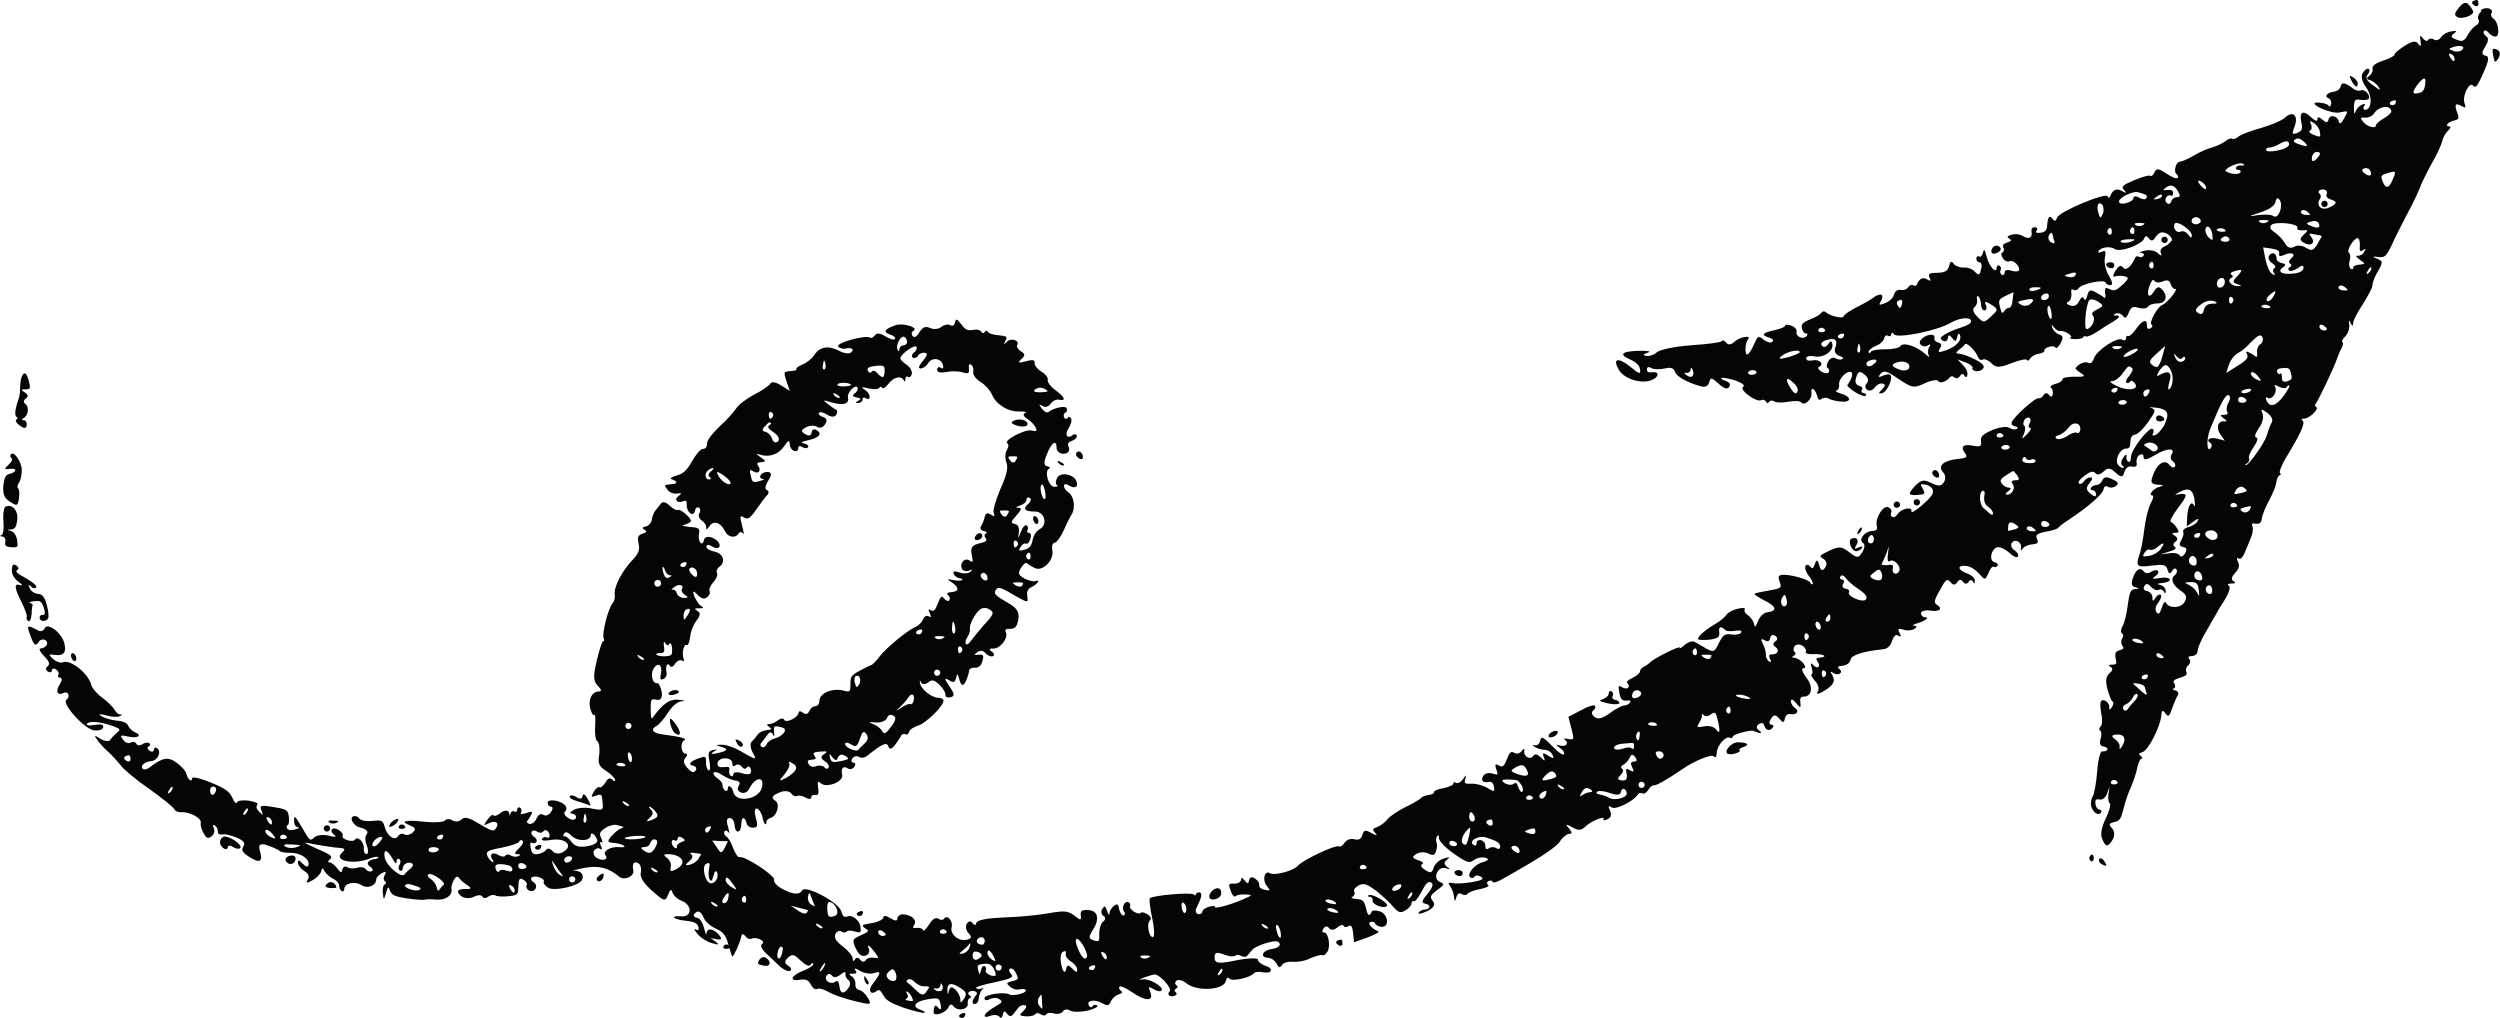 <?xml version="1.0" encoding="UTF-8"?>
<svg id="Ebene_1" data-name="Ebene 1" xmlns="http://www.w3.org/2000/svg" viewBox="0 0 181.46 73.89">
  <defs>
    <style>
      .cls-1, .cls-2 {
        fill: #060506;
      }

      .cls-2 {
        fill-rule: evenodd;
      }
    </style>
  </defs>
  <path class="cls-2" d="M179.51,.08c-.12,.06-.1,.2,.07,.31s.31,.06,.31-.07c.02-.15-.03-.29-.07-.31s-.18,0-.31,.07Z"/>
  <path class="cls-2" d="M180.15,.78c-.24,.2-.34,.46-.26,.62,.09,.19,.01,.36-.18,.45-.16,.09-.44,.4-.6,.7-.22,.43-.4,.5-.8,.33-.41-.15-.45-.26-.21-.43,.27-.21,.23-.23-.19-.17-.26,.03-.59,.22-.72,.41-.13,.21-.37,.28-.52,.18s-.35-.09-.42,.03-.23,.07-.37-.1c-.22-.3-.24-.26-.19,.18,.05,.43,.04,.45-.17,.19-.17-.24-.45-.18-.99,.16-.42,.28-.75,.55-.73,.64,.03,.07-.33,.27-.81,.43-.54,.17-.82,.37-.78,.59,.04,.16-.06,.39-.25,.52-.21,.16-.19,.26,.05,.3,.19,.04,.45,.26,.62,.47,.22,.3,.13,.3-.36-.07-.49-.34-.6-.54-.41-.8,.13-.16,.17-.35,.07-.41s-.28,.06-.42,.28c-.16,.25-.09,.61,.24,1.07,.46,.64,.41,1.61-.08,1.62-.13,0-.16-.13-.08-.26,.12-.19,.08-.22-.19-.09-.19,.09-.39,.32-.44,.53-.07,.2-.1,.07-.1-.31,.01-.61,.07-.66,.51-.59,.25,.03,.51,0,.56-.08,.16-.25-.31-.74-.58-.61-.12,.06-.36,.01-.52-.11-.6-.46-.86-.52-.93-.19-.04,.19-.26,.37-.49,.39-.51,.08-.74,.36-.39,.48,.13,.05,.22,.25,.18,.44-.06,.18-.11,.22-.17,.11-.06-.12-.4-.22-.76-.24q-.64,0,.19,.42c.48,.22,1.11,.38,1.37,.3,.65-.13,.64-.16,.3,.46-.2,.36-.32,.42-.37,.2-.1-.44-.68-.54-.75-.13-.06,.23-.18,.24-.43,0-.24-.21-.37-.23-.37-.05,.01,.2-.15,.15-.46-.13-.57-.55-.88-.4-.71,.36,.11,.5,.06,.63-.3,.78-.38,.14-.41,.09-.18-.49,.28-.79-.13-1.16-.72-.61-.2,.19-.98,.53-1.7,.73s-1.46,.48-1.63,.61c-.18,.16-.39,.24-.49,.18s-.31,.02-.49,.18c-.2,.14-.63,.36-.96,.45-.33,.09-.94,.34-1.35,.6-.42,.24-.87,.44-1.01,.44-.28,.01-.47,.75-.22,.91,.1,.06,.12,.19,.08,.26-.06,.1-.42-.05-.81-.3-.58-.4-.74-.41-.87-.12-.08,.22-.24,.33-.33,.27s-.62,.09-1.15,.32c-.89,.38-.97,.47-.71,.74,.19,.2,.15,.23-.17,.05-.42-.24-.68-.11-.88,.41-.04,.11-.12,.11-.15-.02-.08-.35-3.55,1.1-3.69,1.54-.08,.25-.18,.29-.31,.1-.23-.31-.36-.2-.41,.47-.02,.34-.14,.48-.46,.52-.32,.04-.41,0-.3-.16,.09-.13,.01-.23-.12-.24-.21,0-.29,.11-.25,.35,.07,.45-.24,.55-.68,.27-.19-.12-.53-.15-.76-.08-.34,.11-.37,.17-.18,.29s.16,.18-.15,.28c-.28,.09-.37,.2-.27,.39,.08,.13,.03,.29-.09,.35-.11,.04-.08,.25,.06,.42,.12,.19,.34,.27,.49,.2,.27-.13,.81,.43,.65,.68-.05,.08-.29,.08-.56,0-.27-.09-.47-.03-.46,.14-.02,.15-.11,.22-.21,.16-.12-.07-.15-.23-.09-.33,.07-.12,.03-.25-.09-.33-.1-.06-.18,0-.2,.14,0,.51-.53-.06-.72-.78-.14-.55-.2-.61-.27-.3-.05,.21-.17,.35-.28,.28s-.2,.01-.2,.14c0,.16,.09,.28,.23,.28,.11,0,.19,.17,.14,.38-.12,.57-.17,.62-.5,.28-.16-.18-.53-.31-.79-.28-.28,.01-.6-.11-.72-.27-.17-.24-.26-.19-.34,.16-.09,.35-.3,.48-.85,.49-.56,0-.69,.07-.57,.34,.13,.27,.08,.29-.17,.14-.31-.19-.58-.07-.75,.38-.06,.1-.15,.12-.27,.04-.1-.06-.27,0-.36,.15s-.34,.24-.55,.19c-.22-.03-.41,.09-.48,.34-.04,.24-.35,.51-.64,.62-.46,.17-.48,.16-.3-.16,.11-.17,.13-.38,.03-.44s-.31,.02-.5,.14c-.18,.16-.76,.49-1.28,.75-.52,.26-.95,.56-.96,.66,0,.21-.97,0-1.26-.26-.11-.12-.27-.12-.36,.01-.07,.12-.43,.34-.82,.48-.56,.24-.66,.36-.59,.68,.06,.2,.2,.37,.29,.35,.11-.04,.14,.03,.07,.15-.21,.33-.82,.1-.75-.26,.04-.19-.12-.37-.4-.47-.25-.08-.46-.08-.43,0,.02,.09-.31,.23-.75,.33-.91,.2-1.03,.35-.42,.54,.29,.1,.38,.21,.23,.31-.12,.11-.39,.02-.63-.16-.37-.31-.41-.29-.72,.41-.19,.42-.4,.72-.5,.66-.15-.1-.1-.87,.09-1.08,.32-.34-.6-.19-.94,.13-.27,.26-.48,.29-.64,.11-.11-.17-.26-.22-.32-.12s-1.06,.22-2.21,.3c-1.15,.08-2.27,.31-2.49,.5-.2,.19-.54,.3-.74,.28-.31-.06-.31-.11,.08-.25,.26-.08,.05-.13-.54-.13-1.33,.02-1.64,.25-.75,.63,.44,.2,.69,.44,.72,.73,.05,.38-.05,.34-.74-.23-.86-.68-1.28-.57-.8,.25,.33,.59,1.39,.99,2.18,.81,.69-.16,.88-.71,.24-.63-.27,.04-.39-.03-.38-.24,0-.13,.14-.18,.29-.08,.17,.11,.59,.13,.97,.05,.47-.11,.68-.05,.76,.21,.12,.37,.85,.78,1.86,1.07,.37,.1,.56,0,.64-.29,.1-.37,.17-.35,.68,.11,.43,.38,.64,.43,.78,.22,.11-.17,.02-.34-.29-.43-.27-.09-.37-.18-.24-.21,.11-.04,.56,.06,.98,.19,.56,.22,.7,.34,.54,.47-.29,.2,.96,1.12,1.3,.96,.15-.07,.31-.02,.37,.1,.05,.14,.16,.13,.22,.03,.07-.12,.25-.14,.4-.04,.13,.09,.58,.1,1.01,.02,.43-.08,.83-.07,.92,.04,.23,.31,.82-.23,.75-.68-.06-.5,.26-.32,.41,.2,.09,.33,.15,.36,.35,.22,.13-.08,.36-.1,.49-.01s.55,.19,.94,.22c.77,.06,.7-.39-.1-.6-.27-.09-.4-.17-.28-.2,.14-.05,.23-.23,.2-.44-.06-.42,.6-1.07,.89-.89,.15,.1,0,.54-.29,.92-.06,.05,.22,.3,.58,.53,.35,.22,.7,.34,.76,.24s0-.16-.16-.18c-.13,0-.2-.1-.13-.22,.09-.13,0-.27-.18-.3-.19-.04-.31-.23-.28-.42,.14-.64,.28-.74,.69-.37,.24,.21,.29,.43,.12,.62-.15,.15-.12,.36,.06,.47,.15,.1,.4,0,.52-.18s.37-.33,.56-.29c.24,.04,.22,.17-.02,.42-.28,.28-.29,.33-.02,.28,.4-.07,.87-1.17,.59-1.35-.08-.05-.35,0-.57,.1q-.39,.19-.13-.14c.26-.29,.45-.25,1.33,.36,1.01,.66,1.08,.68,1.9,.31,.46-.22,.91-.29,.97-.17,.11,.21,.61,.06,.85-.27,.09-.1,.22-.1,.34,.02,.12,.1,.29,.05,.4-.12s.24-.17,.31-.02c.09,.16,.18,.14,.22-.05,.05-.16-.09-.49-.33-.72l-.39-.41,.61,.23c.32,.12,.53,.31,.48,.39-.06,.1,.06,.2,.25,.24,.2,.02,.43-.05,.53-.2,.12-.19-.05-.38-.63-.67-.45-.23-.95-.41-1.15-.4-.23-.01-.22-.08,0-.27,.2-.14,.39-.32,.45-.41,.12-.19,.78,.47,.95,.92,.07,.18,.21,.27,.37,.18,.12-.06,.41,.07,.63,.29,.3,.33,.58,.31,1.45-.03,.58-.23,1.07-.32,1.11-.22,.02,.09,.13,.05,.22-.1,.11-.17,.39-.32,.63-.36,.26-.03,.43-.13,.41-.22-.04-.24,.71-.44,.81-.22,.04,.11,.22-.05,.37-.33,.2-.36,.18-.53-.07-.61-.21-.05-.44-.28-.52-.46-.11-.29-.08-.29,.12-.06,.14,.17,.33,.29,.44,.25,.3-.05,.99,.39,.75,.47-.12,.06,.03,.13,.32,.12,.32,.01,.57-.05,.58-.12,.03-.09,.12-.11,.23-.07,.11,.04,.5-.14,.87-.39s.86-.56,1.07-.67c.52-.32,.59-.46,.21-.46-.2,.01-.19-.04-.02-.14,.18-.07,.41,0,.53,.15,.17,.24,.26,.19,.43-.21,.15-.41,.32-.5,.73-.35,.28,.07,.59,.05,.67-.09s.39-.24,.69-.24c.61,.01,.79-.52,.34-1-.24-.26-.37-.23-.61,.15-.36,.58-.58,.23-.28-.5,.12-.32,.25-.44,.32-.29,.08,.13,.33,.16,.59,.05,.36-.15,.51-.08,.6,.19,.07,.23,.22,.38,.34,.35,.11-.04,0,.21-.25,.52-.26,.32-.56,.59-.67,.63-.35,.08-1.04,1.31-.81,1.45,.1,.06,.07,.18-.08,.25-.17,.11-.26,.03-.26-.22,.02-.5-.36-.36-.82,.32-.21,.3-.46,.52-.54,.47-.1-.06-.14,.02-.16,.17,0,.13-.12,.19-.28,.09-.35-.22-1.87,.78-2.06,1.39-.09,.27-.24,.38-.4,.29-.21-.13-.72,.08-.92,.39-.02,.04,.14,.2,.39,.36,.37,.23,.31,.28-.49,.26-.48,0-.86,.08-.84,.17,0,.11-.2,.28-.52,.35-.29,.08-.43,.21-.33,.27,.12,.07,.16,.29,.14,.46-.04,.24-.14,.26-.28,.06-.12-.15-.28-.15-.4,.04-.11,.17-.27,.26-.35,.21-.15-.1-1.58,1.13-1.9,1.65-.12,.19-.07,.33,.19,.39,.19,.04,.26,.11,.12,.19-.13,.08-.39,.02-.56-.09s-.73-.03-1.21,.17c-.71,.31-.87,.48-.82,.83s-.04,.41-.57,.31c-.71-.15-.96,.07-.59,.54,.22,.3,.13,.35-.6,.43-.98,.11-1.4,.51-.99,.96,.18,.19,.2,.5,.06,.71-.19,.31-.41,.31-.91,.07-.56-.27-.73-.25-1.18,.2-.57,.61-.53,.71,.23,.66,.49-.04,.51-.08,.33-.44-.21-.35-.2-.37,.19-.31,.47,.11,.67,.43,.47,.75-.3,.48-1.55,1.47-1.49,1.21,.09-.4-.74-.23-1.01,.19-.11,.17-.27,.26-.39,.19-.1-.06-.13-.22-.07-.31,.07-.12-.01-.28-.17-.37-.37-.23-.99,.72-.88,1.3,.07,.31,0,.4-.37,.41-.55,.06-.98,.65-.61,.88,.13,.09,.12,.37-.07,.66-.28,.44-.36,.44-.94,0-.56-.43-.74-.44-1.43-.12-.77,.37-.79,.39-.44,.61,.23,.15,.28,.37,.12,.62q-.29,.46-.45-.23-.13-.51-.29-.05c-.12,.36-.2,.41-.35,.21-.12-.15-.27-.17-.34-.05s.02,.44,.23,.71c.21,.27,.33,.53,.3,.59-.05,.08-.13,.03-.19-.09-.12-.24-1.47-.61-2.04-.56-.26,.03-.3,.13-.18,.5,.18,.44,.13,.48-.78,.64-.54,.09-1.01,.19-1.04,.23-.04,.06,.31,.28,.76,.51,.84,.42,.91,.74,.17,.84-.26,.03-.53,.28-.67,.63-.19,.47-.25,.52-.3,.18-.06-.2-.26-.49-.45-.61s-.29-.32-.22-.41c.07-.12-.16-.13-.51-.05-.35,.08-.71,.28-.81,.43-.11,.17-.46,.47-.79,.66-.86,.51-1.43,1.03-1.24,1.15,.09,.03,.49,.04,.86,0,.57-.1,.68-.19,.64-.54-.06-.42,.11-.47,.46-.14,.08,.08,.4,.09,.7,.04,.35-.05,.52-.02,.43,.13-.07,.12-.39,.19-.71,.14-.46-.08-.62,.04-.91,.63-.3,.64-.38,.68-.9,.4-.31-.19-.7-.42-.87-.5-.17-.08-.47,.02-.72,.24s-.4,.29-.34,.19c.11-.22-1.89,.77-2.15,1.06-.08,.08-.29,.25-.47,.32-.16,.09-.29,.25-.27,.34,0,.11-.23,.31-.54,.47-.33,.14-.49,.31-.38,.38,.1,.06,.14,.2,.07,.31-.06,.1-.26,.11-.45-.01-.27-.17-.29-.13-.2,.41,.09,.46,.2,.58,.51,.56,.27-.04,.35,0,.26,.14-.07,.12-.27,.21-.4,.21-.16,0-.64,.24-1.05,.55-.55,.4-.87,.48-1.12,.29-.2-.15-.24-.34-.12-.45,.14-.1,.22-.26,.15-.36-.04-.11-.5,.03-1,.31l-.93,.49,.22,.84c.22,.81,.19,.85-.24,.76-.26-.06-.37-.02-.23,.07,.33,.24,.06,.55-.39,.4-.32-.09-.29-.05,.02,.18,.23,.15,.36,.36,.3,.46s-.37-.1-.71-.45c-.85-.86-.94-.89-1.02-.51-.04,.19-.19,.34-.36,.31-.21-.05-.21,0-.04,.11,.12,.1,.44,.2,.69,.22,.27,0,.52,.16,.62,.39,.13,.27,.04,.27-.32,.04-.38-.24-.45-.23-.33,.09,.12,.32,.09,.33-.21,.03-.27-.25-.44-.28-.55-.11-.21,.33-.73,.05-.65-.38,.03-.17-.05-.17-.18,.02-.14,.18-.37,.25-.55,.14-.23-.15-.35-.04-.54,.47-.21,.54-.31,.61-.6,.43q-.34-.19-.17,.27c.17,.46,.14,.46-.29,.33-.25-.08-.53-.01-.64,.16-.22,.35-.04,.54,.41,.45,.17-.05,.32,.09,.36,.36,.07,.36-.02,.37-.46,.09-.31-.19-.82-.33-1.14-.32-.55,.03-.58-.02-.48-.35,.09-.32,.06-.31-.16,0-.16,.25-.4,.37-.53,.28-.12-.07-.21-.05-.17,.05,.02,.09-.29,.25-.7,.34-.42,.06-.72,.19-.71,.28,.02,.09-.15,.2-.41,.22-.24,.04-.48,.13-.54,.22s-.57,.39-1.11,.65c-.55,.27-1.15,.67-1.32,.89-.18,.24-.52,.48-.76,.57-.34,.11-.36,.18-.12,.44,.18,.19,.09,.19-.27,0-.45-.26-.58-.23-.67,.12-.09,.32-.26,.4-.6,.32-.25-.08-.57,.05-.7,.26-.12,.19-.31,.32-.4,.26-.23-.15-2.62,.98-2.98,1.4-.31,.37-1.71,.75-2.04,.54-.37-.23-.57,.47-.24,.9,.3,.38,.29,.4-.14,.31-.26-.06-.42-.19-.39-.33s-.1-.36-.31-.49c-.23-.15-.37-.1-.43,.13-.04,.27-.12,.27-.33,0-.16-.21-.25-.24-.25-.03-.02,.15-.23,.28-.47,.27-.45-.01-.47,.02-.28,.52,.11,.34,.26,.49,.38,.38,.11-.09,.43-.13,.72-.11,.52,.03,.51,.05-.31,.4-.95,.4-2.04,.67-1.93,.5,.05-.08-.15-.07-.42-.02-.26,.08-.49,.23-.5,.36,0,.13-.13,.21-.3,.18-.17-.03-.23-.23-.14-.41,.4-.8,.45-1.09,.25-1.16-.12-.02-.23,.02-.26,.11-.02,.12-.09,.13-.17,.05-.14-.2-3.05,.06-3.19,.27-.06,.1,.02,.74,.17,1.43s.18,1.3,.08,1.37c-.3,.13-.52-.97-.24-1.2,.12-.11,.07-.28-.18-.44-.23-.15-.45-.18-.5-.1s-.27,.04-.48-.09-.34-.32-.29-.4,.02-.2-.09-.28c-.27-.17-.57,.39-.34,.67,.09,.11,.09,.24-.02,.28-.13,.03-.25-.16-.33-.42-.08-.43-.14-.46-.4-.26-.17,.14-.31,.37-.31,.53,0,.18-.09,.1-.17-.16-.14-.41-.19-.42-.36-.15-.11,.17-.06,.39,.09,.49,.17,.11,.16,.26,0,.4-.17,.11-.3,.51-.3,.86,.02,.61,0,.64-.41,.52-.38-.13-.38-.24-.04-.78,.51-.81,.34-1.43-.42-1.42-.42-.02-.51,.08-.47,.4,.04,.32-.04,.35-.3,.13-.61-.49-.78-.52-2.14-.28-.73,.13-2.18,.26-3.2,.29-1.16,.05-1.89,.18-1.94,.39-.04,.19-.13,.21-.28,.01-.14-.17-.28-.15-.42,.06-.11,.17-.06,.47,.12,.67,.26,.27,.25,.37-.06,.47-.58,.2-1.3-.37-1.16-.89,.13-.46-.33-.96-.55-.62-.06,.1-.26,.11-.41,0-.19-.12-.41,0-.68,.43-.21,.33-.4,.5-.44,.4,0-.11-.21-.18-.43-.17-.3,.05-.35,0-.19-.25,.21-.33-.24-.72-.86-.73-.2,.01-.36,.15-.38,.3,.01,.2-.17,.19-.5-.02-.29-.18-.51-.22-.51-.05,0,.13-.37,.33-.85,.41-.72,.11-.77,.16-.48,.37,.33,.21,.31,.23-.3,.51-.6,.27-.62,.31-.45,.79,.11,.26,.27,.55,.41,.63,.37,.23,.77-.08,.61-.45-.19-.42,.1-.2,.49,.34,.26,.35,.27,.38-.12,.32-.24-.04-.5,.03-.6,.18s-.25,.14-.39-.03c-.12-.19-.29-.18-.37-.05-.12,.19-.17,.19-.18-.06,0-.16-.32-.55-.7-.85-.51-.38-.67-.64-.55-.91,.09-.19,.28-.28,.44-.18s.32,.09,.38,0,.33-.09,.59,0c.41,.12,.46,.08,.41-.31-.05-.52-.63-.96-1-.77-.18,.07-.31-.06-.4-.39-.18-.65-2.58-1.93-2.83-1.52-.22,.35-.66,.31-1.44-.1-.4-.22-.64-.48-.6-.67,.06-.31-2.11-1.74-2.51-1.64-.13,.03-.31-.28-.46-.64-.12-.37-.35-.76-.49-.85-.15-.1-.21-.27-.14-.38,.06-.1,.2-.06,.3,.08,.07,.15,.06-.01-.04-.4-.15-.44-.1-.65,.12-.65,.18,0,.33,.24,.35,.52,.05,.68,.49,.58,.49-.09,0-.56,.27-.56,.39-.02,.04,.16,.22,.3,.46,.29,.33,0,.37-.12,.2-.71-.12-.45-.09-.7,.08-.68,.16,.05,.32,.31,.39,.57,.04,.27,.15,.53,.21,.56,.08,.05,.09-.02,.09-.13-.04-.11,.11-.26,.31-.32,.48-.16,.7-1.01,.33-1.25-.35-.22-.21-.4,.43-.64,.28-.09,.6-.05,.72,.1,.12,.19,.32,.26,.44,.2,.15-.07,.41,0,.62,.12s.39,.14,.4,0c-.02-.14,.13-.21,.29-.2,.23,.06,.28-.09,.21-.54q-.1-.6,.19-.31c.4,.39,1.68-.1,1.56-.6-.11-.47,.06-.69,.41-.47,.15,.1,.37,.05,.48-.13,.1-.15,.07-.28-.08-.29-.15-.02-.18-.14-.08-.29,.11-.17,.33-.22,.48-.13,.17,.11,.44,.07,.62-.09,1.09-.87,1.42-1.01,1.52-.66,.13,.35,.39,.11,.92-.77,.05-.13,.22-.18,.32-.12s.23-.02,.26-.16c.03-.17,.33-.36,.64-.46,.58-.15,1.95-1.51,1.86-1.84,0-.11-.21-.18-.39-.19-.46,0-1.23-.61-1.31-1.04-.04-.24,0-.25,.09-.05,.08,.13,.29,.13,.49-.01,.26-.24,.45-.2,.8,.13,.25,.24,.46,.56,.46,.72,0,.21,.13,.27,.38,.21,.31-.07,.29-.25-.09-.79-.37-.56-.39-.65-.04-.45,.33,.21,.45,.18,.53-.15,.08-.38,.1-.37,.26,.19q.18,.57,.43,.08c.13-.29,.24-.63,.25-.78-.02-.14,.19-.26,.42-.24,.28,.02,.46-.14,.55-.49,.12-.41,.07-.49-.28-.45s-.36,.01-.09-.19c.2-.14,.43-.13,.6,.08,.16,.18,.39,.27,.54,.21,.12-.06,.08-.22-.11-.34q-.31-.23,.13-.21c.5,.02,1.1-.76,.91-1.18-.09-.19,0-.27,.29-.25,.32,.01,.48-.13,.57-.47,.18-.67,.02-1.01-.7-1.41-.95-.55-1.06-.67-.89-.94s.31-.23,1.57,.51c.74,.41,.79,.42,.72-.03-.06-.33,.02-.55,.26-.67,.45-.2,.74-.61,.34-.46-.14,.05-.5-.02-.8-.18-.45-.26-.51-.38-.26-.78,.16-.25,.34-.41,.43-.34,.06,.07,.31,.23,.54,.34,.57,.33,1.46-.56,1.3-1.28-.05-.3,0-.51,.19-.55,.16-.04,.43-.43,.62-.85,.19-.42,.44-.96,.58-1.17,.32-.5,.19-1.36-.23-1.63-.17-.11-.32-.34-.32-.47,.02-.15,.18-.16,.39-.02,.42,.27,.71,.07,.5-.36-.23-.49-1.16-.63-1.38-.2-.11,.22-.13,.46-.01,.53,.1,.06,.03,.13-.19,.12-.43,0-.75-1.15-.38-1.32,.12-.06,.05-.13-.14-.17-.24-.04-.27-.3-.03-.85,.33-.87,.71-1.12,.71-.52-.02,.2,.15,.39,.36,.45,.43,.08,.68-.19,.5-.54-.09-.19,0-.3,.27-.39,.21-.08,.37-.25,.34-.37s-.18-.14-.29-.05c-.42,.33-.61-.01-.31-.49,.17-.27,.26-.59,.18-.72-.06-.12-.18-.14-.25-.03s-.19,.09-.25-.03c-.07-.15-.03-.29,.09-.35,.12-.06,.15-.2,.09-.32-.08-.21-.92-.04-1.29,.26-.14,.1-.33,0-.5-.23-.25-.32-.23-.36,.06-.18,.2,.1,.44,.03,.57-.18,.12-.19,.4-.34,.61-.29,.55,.11,.42-.19-.28-.71-.33-.24-.58-.58-.54-.72,.05-.16-.16-.43-.47-.62s-.52-.49-.48-.65c.02-.2-.18-.22-.68-.08q-.7,.21-.31-.14c.32-.29,.31-.4,0-.59-.23-.15-.34-.35-.28-.45,.21-.33-.4-.55-.72-.27-.27,.26-.29,.25-.13-.05,.16-.3,.11-.34-.5-.4-.39-.03-.72-.13-.78-.25-.04-.11-.15-.1-.23,.02s-.19,.09-.25-.03c-.08-.13-.34-.19-.59-.13-.38,.08-.58-.02-.85-.4-.33-.42-.4-.44-.46-.13-.05,.21-.18,.29-.36,.18-.13-.09-.42-.02-.62,.12-.19,.18-.56,.21-.82,.1-.33-.16-.54-.08-.78,.29-.2,.36-.38,.43-.5,.28-.1-.14-.08-.29,.04-.35,.47-.24-.66-.61-1.25-.44-.83,.28-.97,.52-.41,.69,.25,.08,.4,.22,.34,.32s-.36,.01-.69-.19c-.38-.24-.64-.27-.76-.08-.1,.15-.28,.23-.37,.17-.33-.21-2.52,.4-2.3,.65,.09,.11,.34,.19,.53,.15,.47-.11,.69,.06,.38,.29-.12,.11-.52,.05-.86-.14-.77-.4-1.41-.28-1.79,.32-.16,.25-.55,.57-.87,.69-.3,.13-.5,.28-.42,.33s-.1,.12-.41,.14c-.54,.04-.53,.07-.31,.75l.24,.69-.62-.39c-.42-.27-.7-.31-.8-.13-.1,.15-.63,.52-1.17,.79-.56,.29-1.15,.75-1.32,1.02s-.7,.85-1.19,1.29c-.54,.52-.89,.97-.91,1.23,0,.27-.12,.41-.31,.4-.16,0-.5,.41-.77,.88-.34,.62-.63,.92-1.09,1.04-.36,.1-.54,.22-.44,.26,.52,.2,.51,.35,0,.38-.52,.05-.53,.07-.27,.39,.12,.19,.44,.33,.68,.29,.38-.05,.39-.02,.12,.19-.35,.26-.06,.56,.36,.36,.19-.09,.27,0,.25,.29-.03,.52,.5,.91,.6,.41,.02-.2,.16-.3,.28-.23s.13,.27,.03,.42,0,.4,.18,.52c.21,.13,.35,.38,.32,.52-.03,.17,.08,.13,.24-.12,.3-.43,.81-.27,1.12,.36,.2,.45,.75,.56,.98,.19,.1-.15,.23-.15,.35,0,.07,.15,.04-.11-.08-.56-.19-.72-.16-.8,.12-.62s.46,.08,.91-.58c.3-.43,.65-.91,.79-1.04s.11-.31-.01-.36c-.18-.06-.15-.31,.08-.68,.27-.42,.26-.59,0-.64-.2-.02-.45,.07-.54,.22s-.04,.27,.16,.29c.16,0,.06,.07-.23,.15-.5,.14-.55,.11-.65-.38-.12-.45-.09-.49,.18-.32,.37,.23,.6-.05,.36-.39-.14-.2-.08-.26,.23-.28,.34-.03,.35-.08-.05-.35-.37-.26-.38-.29-.04-.19,.67,.21,1.33-.02,1.74-.62,.32-.47,.39-.48,.41-.09,.04,.45,.61,.65,.62,.21-.02-.14,.13-.16,.28-.06,.17,.11,.36,.12,.43,0,.06-.1-.08-.21-.29-.26-.29-.05-.22-.11,.28-.23,.82-.18,1.05-.47,.63-.73-.19-.12-.34-.05-.37,.17-.04,.24-.2,.28-.47,.11-.33-.21-.31-.28,.07-.49,.25-.14,.61-.15,.78-.04,.21,.13,.44,.07,.6-.18,.17-.27,.13-.43-.15-.53-.23-.06-.36-.2-.3-.3s.32-.04,.59,.13c.31,.19,.55,.19,.66,.02,.1-.15,.11-.31,.04-.35-.11-.04-.37-.23-.62-.42-.42-.32-.41-.34,.27-.13,.83,.23,1.28,.11,1.17-.36-.08-.35,.53-1.01,.7-.72,.04,.11-.03,.3-.2,.41-.21,.16-.18,.24,.15,.31,.31,.06,.32,.12,.09,.24-.21,.11-.21,.16,0,.16,.16,0,.32-.12,.32-.25-.02-.14,.09-.19,.19-.12,.42,.27,.44-.26,.04-.54-.39-.27-.36-.28,.23-.15,.35,.09,.69,.06,.75-.04,.07-.12,.17-.11,.21,0,.05,.09,.26-.03,.46-.3,.37-.49,.93-.62,1.12-.24,.06,.12,.1,.09,.1-.07,0-.18,.09-.27,.2-.19s.24-.04,.28-.23c.02-.2-.13-.48-.36-.63-.25-.16-.44-.36-.48-.47-.04-.27,1.06-1.08,1.18-.84,.04,.11-.03,.3-.2,.41-.15,.12-.18,.29-.07,.36s.28,.02,.38-.14,.31-.23,.48-.21c.24,.04,.19,.2-.13,.59-.31,.37-.37,.55-.16,.55,.16,0,.41-.17,.54-.39,.28-.44,.96-.36,1.07,.14,.06,.25,.02,.31-.17,.19-.13-.09-.23-.01-.25,.14,.01,.2,.24,.26,.67,.18,.35-.08,.88-.07,1.17,.02,.43,.13,.51,.08,.47-.27-.03-.29,0-.38,.17-.27,.12,.07,.18,.3,.14,.5-.03,.22,.18,.52,.55,.75,.35,.22,.7,.63,.82,.92,.27,.68,1.19,1.27,2.01,1.21,.38,0,.54,.04,.39,.11-.19,.09-.13,.24,.16,.43,.25,.16,.51,.43,.6,.62,.13,.27,.07,.31-.3,.22-.47-.11-2.08,.73-1.75,.94,.12,.07,.08,.29-.04,.49-.13,.21-.14,.61-.03,.9,.15,.36,.02,.9-.44,1.93-.33,.78-.57,1.58-.48,1.74,.11,.26,.04,.27-.22,.1-.23-.15-.37-.1-.43,.16-.05,.21-.15,.5-.26,.67-.12,.19-.04,.32,.2,.37,.19,.04,.27,.12,.14,.17-.12,.06-.13,.21-.02,.34,.14,.17,.04,.27-.36,.36-.66,.15-.77,.32-.63,.95,.09,.46,.07,.48-.19,.31-.35-.22-.73,.21-.53,.63,.08,.13,.31,.19,.49,.12,.3-.13,.31-.1,.1,.09-.16,.12-.5,.14-.8,.03-.36-.12-.48-.09-.38,.14,.07,.15,.28,.28,.41,.29,.15,.02,.24,.04,.19,.12-.04,.06-.31,.07-.61,.02-.52-.11-.53-.09-.15,.15,.56,.38,.55,.67-.02,.71-.29,.03-.39,.1-.25,.22,.12,.07,.17,.24,.1,.36s-.23,.07-.37-.1c-.19-.25-.26-.19-.47,.35-.17,.48-.31,.61-.5,.49s-.21-.05-.08,.22c.13,.27,.09,.33-.08,.22-.13-.09-.33,0-.41,.22-.1,.24-.34,.46-.54,.55-.56,.21-2.2,1.57-2.66,2.2-.21,.3-.49,.55-.58,.58-.09,.02-.45,.2-.82,.4-.6,.32-.68,.43-.67,.98,0,.56-.05,.59-.51,.46-.79-.2-1.69,.17-1.74,.7,0,.27-.13,.43-.3,.43s-.34,.16-.43,.34c-.1,.24-.26,.29-.46,.14-.18-.14-.31-.14-.32-.01-.02,.34-.91,.8-1.05,.52-.05-.14-.26-.11-.45,.04s-.47,.27-.63,.27c-.2,.01-.21,.08-.02,.2,.24,.18,.23,.2-.18,.24-.26,.03-.54,.17-.64,.32s-.29,.38-.43,.51-.11,.47,.06,.79c.34,.57,.28,.58-.92-.12-.42-.24-.99-.44-1.29-.44-.51,0-.5,.03,.02,.18q.57,.17-.07,.36c-.68,.19-.94,.16-.48-.09,.21-.11,.19-.12-.12-.07-.35,.08-.4,.21-.27,.85,.08,.43,.04,.7-.07,.63s-.21-.35-.18-.6c0-.43-.04-.45-.52-.28-.66,.23-.82,.48-.4,.55,.19,.04,.26,.19,.16,.34-.13,.21-.28,.15-.59-.18-.29-.32-.32-.55-.15-.74,.16-.17,.16-.3,.03-.3-.35,0-.43-.81-.11-.98,.24-.12-.32-.26-1.66-.43-.65-.09-.81-.38-.35-.6,.16-.09,.53-.5,.81-.94s.66-.79,.93-.84c.4-.04,.36-.07-.11-.12-.68-.08-1.15,.24-1.94,1.33-.08,.08-.12-.19-.12-.62,0-.78,.02-.8,.45-.71q.44,.07,.35-.59c-.08-.38-.23-.66-.34-.62-.33,.06-.5-.66-.24-1.07,.32-.5,.66-.23,.52,.41-.09,.35-.03,.47,.18,.36,.18-.07,.28-.31,.23-.5-.1-.44,.08-.76,.25-.44,.06,.12,.23,.06,.36-.15,.15-.23,.37-.33,.51-.25,.15,.1,.19,.04,.12-.14-.15-.36,.01-1.12,.24-.98,.08,.05,.18-.21,.24-.6,.03-.39,.24-.9,.46-1.19,.27-.34,.31-.53,.08-.68-.27-.17-.24-.21,.1-.2,.36-.01,.37-.03,.12-.19-.15-.1-.36-.45-.48-.73q-.18-.52,.22-.1c.3,.33,.51,.38,.72,.22,.16-.12,.26-.32,.18-.45-.05-.14,.07-.41,.27-.64,.23-.23,.33-.52,.28-.66-.08-.13,0-.35,.16-.46,.5-.36,.29-.97-.35-1.11-.36-.07-.59-.21-.58-.36,0-.16,.18-.16,.39-.02,.44,.28,.75,.05,.45-.33-.34-.4-.95-.49-1.02-.13-.11,.52-.44,.15-.37-.4,.08-.46,.02-.5-.7-.55-.46-.05-.6-.11-.36-.15,.2-.06,.43-.16,.47-.24,.12-.19-.74-.95-.95-.84-.09,.05-.37-.1-.6-.33-.27-.25-.48-.3-.61-.14-.12,.14-.29,.38-.41,.52-.12,.14-.23,.45-.26,.67-.03,.22-.22,.43-.41,.47-.28,.06-.32,.12-.13,.24,.21,.13,.18,.19-.13,.29-.34,.11-.38,.27-.29,.71,.11,.47,.01,.71-.41,1.17-.75,.76-1.39,1.98-1.32,2.51,.04,.24-.03,.52-.15,.66-.31,.32-.8,2.24-.65,2.55,.05,.14,.04,.24-.02,.2-.08-.05-.28,.57-.47,1.37-.28,1.17-.27,1.53,.06,1.87,.28,.28,.31,.41,.06,.42-.48,0-.79,.61-.59,1.27,.09,.33,.21,.51,.28,.42,.08-.08,.09,.28,.06,.79-.04,.54,.02,1.03,.15,1.12,.15,.1,.2,.53,.15,.96-.12,.65-.02,.88,.48,1.19,.33,.21,.62,.5,.67,.64,.02,.14-.07,.15-.2,.01-.17-.16-.34-.11-.5,.2-.16,.25-.34,.41-.43,.34-.08-.05-.28,.09-.42,.33-.22,.4-.22,.43,.16,.29,.39-.15,.44-.1,.48,.47,.05,.6,.04,.62-.8,.46-.45-.1-1.02-.05-1.27,.09-.34,.19-.35,.26-.08,.3,.19,.04,.28,.2,.19,.34s-.34,.11-.56-.06c-.25-.16-.33-.37-.2-.45,.11-.09,.13-.29,.02-.42-.27-.38-1.28-.54-1.29-.22,0,.16,.11,.29,.25,.29,.14-.02,.14,.17,0,.38-.15,.23-.39,.32-.56,.21-.19-.12-.35-.04-.5,.28-.1,.24-.34,.41-.51,.38-.16-.05-.23-.15-.15-.23,.07-.06,.2-.28,.28-.44,.13-.24,.04-.27-.36-.12-.29,.11-.46,.09-.39-.03,.09-.13,.05-.29-.07-.36-.1-.06-.18,0-.2,.14,0,.13-.08,.22-.2,.14s-.25,0-.28,.15c-.07,.15-.1,.2-.08,.08,0-.35-.34-.4-.7-.09-.21,.16-.41,.22-.46,.14-.04-.11-.24,.04-.44,.31-.3,.43-.29,.46,.06,.28,.49-.26,.83-.07,.58,.31-.19,.31-.25,.3-1.48-.43-.57-.33-.86-.38-1.06-.16-.15,.15-.44,.18-.65,.05-.19-.12-.44-.12-.51,0-.09,.13-.73,.18-1.44,.11-1.46-.17-1.91-.05-1.13,.25,.42,.19,.47,.27,.2,.53-.18,.16-.46,.22-.6,.13-.15-.1-.35-.04-.45,.12-.24,.38-.79,.01-.97-.64-.14-.5-.2-.53-.89-.46-.43,.05-.85-.02-.96-.18-.1-.14-.3-.21-.45-.15-.29,.16,.06,.71,.51,.81,.47,.11,.66,.31,.45,.53-.1,.12-.1,.45,.04,.78,.12,.32,.12,.58-.01,.61s-.23-.15-.21-.4c.03-.47-.46-.94-.65-.63-.06,.1-.31,.1-.55,.03-.25-.08-.4-.22-.34-.32s-.06-.28-.28-.42c-.48-.3-.76,.06-.29,.38,.16,.13-.02,.15-.42,.03-.4-.09-.88-.05-1.05,.12-.33,.3-.35,.26-.9-.7-.51-.86-.59-.94-.58-.53-.02,.28,.11,.5,.28,.5,.13,0,.05,.09-.21,.16-.24,.09-.52,.05-.58-.07-.06-.12-.04-.24,.06-.26,.07-.03,.1-.29,.07-.58-.07-.48-.14-.55-.96-.69-1.12-.19-1.21-.17-1.01,.28,.13,.3,.1,.31-.17,.05-.19-.17-.27-.38-.16-.51,.12-.11-.08-.21-.61-.31-.42-.05-.83-.01-.86,.13-.05,.13-.2-.02-.34-.35-.22-.46-.48-.65-1.59-1.11-.73-.3-1.32-.43-1.32-.3-.02,.34-.33,.09-.42-.32-.04-.19-.35-.55-.69-.79-.62-.47-1.04-.39-1.93,.29-.18,.16-.41,.22-.51,.16-.29-.18,.08-.54,.58-.58,.49-.04,.78-.72,.41-.95-.12-.07-.2-.02-.22,.13,0,.13-.14,.18-.31,.07s-.19-.25-.07-.31c.13-.08,.14-.18,.03-.25s-.34-.02-.49,.09c-.17,.11-.36,.1-.42-.02-.07-.15-.26-.19-.42-.1-.19,.09-.41,0-.56-.22-.25-.32-.21-.35,.38-.22,.71,.15,1.05-.09,.47-.32-.2-.1-.42-.32-.48-.47-.06-.2-.41-.34-.84-.37-.41-.04-.9-.19-1.11-.33-.25-.16-.11-.17,.35-.05,.41,.12,.86,.14,1.02,.05,.15-.07,.19-.12,.04-.11-.13,.03-.34-.14-.46-.37-.13-.22-.55-.62-.9-.87-.35-.25-.73-.68-.79-.96-.23-.82-1.53-1.83-2.04-1.59-.15,.07-.47-.03-.69-.22-.39-.36-.38-.38,.09-.32,.67,.1,.88-.2,.69-.88-.2-.75-1.23-1.5-1.41-1.05-.09,.19-.29,.25-.46,.17-.82-.44-.87-.41-.62,.25,.28,.83,.41,.93,.65,.55,.1-.15,.32-.2,.47-.11,.31,.19,.06,.58-.36,.61-.14,.02,0,.27,.27,.55,.36,.36,.46,.59,.26,.73-.16,.12-.15,.28,.02,.39,.15,.1,.29,.05,.29-.08,.02-.15,.14-.18,.29-.08,.17,.11,.25,.29,.17,.41-.06,.1,.01,.2,.14,.2,.16,0,.13,.22-.04,.49-.32,.5-.16,.84,.29,.61,.34-.16,.51,.27,.2,.5-.37,.28,1.37,2.18,2.02,2.22,.27,.04,.54-.04,.6-.13,.18-.29-.07-.36-.7-.25-.3,.05-.49,.01-.42-.1,.15-.23,1.01-.14,1.89,.17,.52,.2,.56,.27,.3,.46-.17,.14-.4,.37-.49,.52s-.38,.14-.7-.04c-.5-.32-.51-.3-.24,.09,.17,.24,.52,.63,.8,.86,.27,.25,.67,.69,.88,.96,.22,.3,1.15,1.08,2.09,1.72,.91,.65,1.73,1.31,1.8,1.46s.28,.23,.48,.22c.6-.05,1.51,.42,1.44,.75-.03,.17,.05,.52,.21,.78,.2,.37,.33,.42,.59,.21,.17-.14,.24-.38,.15-.58-.1-.22-.08-.29,.07-.2,.12,.07,.23,.28,.22,.41,0,.21,.11,.29,.38,.24,.21-.03,.67,.1,1.03,.25,.5,.23,.6,.38,.43,.65-.16,.25-.03,.44,.47,.75,.77,.49,.98,.32,.73-.51q-.18-.6,.55-.35c.39,.14,.8,.32,.88,.4,.05,.09,.41,.15,.79,.15,.74-.02,1.44,.45,1.32,.89-.03,.17-.19,.12-.42-.1-.24-.26-.35-.3-.35-.09,0,.18,.2,.45,.47,.62,.31,.19,.39,.41,.25,.62-.15,.28-.07,.28,.34,.05,.32-.17,.6-.48,.64-.67,.04-.24,.11-.26,.23,.01,.11,.17,.38,.43,.62,.55,.24,.1,.44,.33,.45,.48-.02,.15,.08,.35,.17,.41,.12,.07,.2-.01,.2-.14,0-.43,.76-.6,1.26-.28,.44,.28,1.06,.03,1.06-.44,0-.13,.21-.33,.41-.44q.4-.21,.22,.11c-.12,.19-.12,.41,0,.48,.1,.06,.11,.17-.01,.23-.11,.04-.19,.34-.14,.64,.05,.52,.07,.53,.23-.02,.14-.48,.18-.5,.29-.16,.1,.31,.38,.43,1.23,.56,.6,.08,1.18,.13,1.29,.09,.11-.04,.49-.04,.89,0,.65,.03,1.15-.32,1.05-.81-.04-.11,.06-.39,.17-.62,.14-.26,.28-.31,.4-.12,.12,.16,.4,.39,.63,.53q.41,.29-.18,.24c-.32-.01-.56,.08-.55,.19,.11,.42,.66,.61,1.16,.38,.28-.15,.55-.14,.61-.02,.07,.15,.26,.14,.42,.02,.17-.14,.41-.17,.54-.09,.12,.07,.53,.09,.94,.05,.63-.06,.71-.14,.71-.6,.02-.71,.09-.78,.43-.56,.15,.1,.24,.26,.17,.37-.06,.1,.01,.28,.17,.37s.37,.05,.47-.11,.05-.37-.11-.47c-.42-.27-.14-.55,.38-.38,.25,.08,.4,.22,.34,.32s.08,.29,.31,.44c.44,.28,2.17-.11,2.44-.53,.23-.37-.05-.73-.57-.71-.26,.03,.07-.06,.72-.19,1.09-.2,1.77-.04,2.6,.65,.36,.28,1.09-.06,1-.47-.11-.5,.05-.72,.38-.51,.15,.1,.22,.38,.17,.62-.12,.44,.28,.96,1.33,1.81,.38,.29,.47,.27,.64-.16,.19-.42,.23-.45,.33-.14,.08,.21,.37,.48,.68,.59,.77,.32,.73,1.19-.06,1.12-.87-.07-.56,.24,.34,.32,.61,.06,.85,.19,.91,.44s0,.3-.22,.18c-.13-.09-.09,.05,.16,.34,.23,.28,.69,.57,1.06,.67,.48,.14,.55,.11,.26-.11l-.37-.26,.48,.09q.46,.08,.14-.31c-.41-.5-.9-.54-.92-.12,0,.18-.08,0-.17-.37s-.3-.73-.49-.76c-.2-.02-.31-.14-.25-.24,.23-.37,.52-.26,.71,.24,.13,.3,.5,.61,.9,.79,.51,.22,.7,.47,.88,1.12,.12,.45,.26,.86,.3,.89,.08,.05,.53-.96,.65-1.45,.02-.2,.13-.21,.29-.03,.11,.17,.3,.25,.41,.2,.36-.18,1.09,.15,.82,.36-.17,.11-.07,.36,.25,.67,.29,.26,.74,.71,1.01,.96,.27,.25,.62,.39,.75,.34,.13-.08,.1-.24-.12-.37-.29-.18-.3-.33-.03-.59,.32-.29,.45-.25,.92,.21,.41,.37,.63,.45,.73,.3,.09-.13,.18-.16,.19-.04,.02,.09-.31,.32-.76,.49-.89,.35-1.01,.79-.19,.64,.42-.06,.6,.03,.77,.35,.15,.28,.32,.39,.47,.32,.13-.08,.52,.03,.83,.23,.34,.19,1.18,.48,1.88,.65,1.22,.29,1.25,.28,.97-.22-.15-.28-.44-.55-.63-.58-.19-.04-.31-.23-.28-.42,.02-.2-.09-.46-.26-.57-.25-.16-.23-.2,.07-.2,.3,0,.32-.04,.17-.27-.12-.15,.05-.13,.36,.07,.32,.18,.78,.25,1.04,.15,.52-.18,.47,.03-.16,.84-.33,.44-.1,.8,.32,.47,.17-.14,.28-.06,.48,.3,.18,.36,.51,.56,1.47,.91,.69,.22,1.36,.4,1.49,.37s0-.13-.26-.22c-.68-.24-.39-.62,.57-.77,.75-.12,.79-.09,.9,.41q.08,.51-.17,.22c-.18-.22-.26-.22-.32,.04-.03,.17-.04,.35,.02,.39,.23,.15,.91-.15,1.03-.48,.11-.22,.24-.25,.36-.07,.31,.41,1.11,.24,1.04-.2-.02-.18,.05-.37,.16-.38,.11-.04,.1-.12-.03-.21s-.11-.21,0-.27c.28-.15,.67,.05,.5,.23-.3,.35-.38,.68-.13,.67,.16,0,.29-.16,.3-.43,.03-.22,.15-.53,.27-.64,.1-.12,.1-.15-.03-.07-.1,.07-.31,.07-.43,0s.49-.26,1.32-.43c1.18-.25,1.45-.38,1.22-.6-.15-.15-.19-.34-.07-.4,.14-.05,.32,.09,.43,.35,.21,.4,.17,.46-.27,.56-.45,.12-.46,.14-.19,.39,.17,.16,.45,.26,.64,.22,.63-.14,.74,.15,.12,.32-.33,.09-.67,.12-.78,.04-.35-.22-1.8,0-1.81,.26,0,.18,.14,.2,.38,.08,.21-.11,.5-.11,.64-.03,.35,.22,.33,.24-.44,.69-.68,.4-.78,.8-.13,.54,.24-.09,.52-.05,.63,.07,.1,.14,.2,.1,.25-.14,.05-.29,.14-.31,.31-.07,.14,.2,.3,.21,.41,.07,.12-.14,.28-.36,.4-.5,.1-.15,.31-.23,.47-.19,.17,.03,.14,.17-.1,.42-.33,.3-.32,.34,.19,.39,.3,0,.6-.05,.66-.15,.07-.12,.26-.11,.41,0s.34,.11,.4,0,.33-.14,.58-.06c.25,.08,.54,0,.64-.16s.32-.17,.52-.05,.77,.11,1.27,0c.51-.13,.81-.3,.69-.37-.13-.09-.29-.05-.36,.07-.06,.1-.18,.07-.25-.08-.2-.37,.46-.47,1.01-.14,.31,.19,.46,.16,.58-.12,.08-.22,.34-.46,.57-.53,.28-.09,.32-.17,.17-.27-.12-.07-.16-.21-.11-.29,.06-.1,.46,.08,.91,.39,.99,.68,1.59,.68,1.34,.01-.18-.44-.15-.44,.27-.21,.23,.15,.48,.17,.54,.08,.17-.27-.87-.88-1.37-.81-.33,.06-.32,.04,.09-.13,.29-.11,.65-.21,.76-.22,.39-.02,1.3,1.01,1.11,1.22-.26,.24,.06,.47,.4,.31,.13-.08,.14-.18,.03-.25s-.09-.19,.03-.25c.13-.08,.14-.18,.03-.25-.13-.09-.12-.24,.02-.34,.11-.09,.42-.03,.69,.19,.79,.63,2.74,.52,2.89-.19,.03-.22,.14-.26,.25-.14,.18,.22,1.49-.05,1.79-.4,.09-.1,.37-.12,.63-.06,.67,.13,.83-.28,.17-.48-.29-.1-.53-.31-.53-.44,0-.13-.62-.12-1.41,.02-1.46,.31-1.74,.28-1.73-.2-.01-.36,.17-.4,.79-.15,.29,.1,.59,.13,.7,.04,.1-.07,.31-.07,.47,.03s.36,.07,.45-.07c.09-.1,.25-.3,.33-.39,.25-.3,1.62-.73,1.85-.58,.31,.19,.09,.46-.44,.53-.64,.08-.91,.58-.32,.63,.28,.02,.53,.18,.67,.43,.15,.31,.25,.32,.4,.09,.1-.15,.44-.26,.76-.22,.3,.03,.9-.05,1.29-.26,.41-.17,.8-.28,.89-.22,.08,.05,.23-.07,.35-.26,.26-.4,.05-1.48-.28-1.39-.11,0-.12-.1-.01-.28,.12-.19,.29-.2,.4-.04,.14,.17,.36,.15,.59-.03,.2-.19,.42-.24,.48-.13,.06,.12,.22,.11,.34,.02,.19-.12,.3,.03,.34,.48l.07,.69,.98-.35c.53-.2,.9-.4,.79-.44-.49-.2-.8-.56-.6-.67,.15-.07,.31-.02,.37,.1,.05,.14,.26,.22,.47,.24,.6,.03,.46-.98-.17-1.13-.25-.08-.49-.07-.54,0-.19,.42-.3,.35-.43-.22-.12-.53-.24-.64-.68-.67-.34-.02-.45-.1-.3-.16,.13-.08,.2-.23,.13-.38s.05-.29,.34-.46c.36-.18,.61-.07,1.27,.42,.44,.36,1.01,.88,1.23,1.16,.36,.41,.52,.46,.86,.25,.25-.14,.45-.36,.45-.5,.02-.15,.08-.22,.16-.17,.1,.06,.35-.26,.58-.71,.3-.59,.49-.77,.68-.65s.13,.35-.26,.83c-.44,.53-.46,.65-.13,.72,.41,.07,.33,.42-.1,.42-.13,0-.34,.11-.41,.22-.09,.13,.19,.09,.6-.1q.73-.35,.45-.71c-.25-.32-.21-.43,.21-.76,.66-.5,.65-.48,.24-.68-.51-.27-.08-1.15,.46-.98,.36,.12,.37,.1,.09-.1-.22-.17-.22-.33,0-.51,.27-.21,.23-.23-.25-.08-.31,.1-.62,.39-.71,.65-.12,.41-.24,.42-.62,.17-.27-.17-.37-.34-.22-.41s.06-.18-.23-.28c-.28-.07-.46-.21-.42-.27,.23-.31,.75-.42,1.14-.22,.28,.15,.44,.12,.52-.18,.08-.22,.1-.5,.04-.62-.06-.12-.04-.32,.03-.44,.11-.17,.15-.12,.14,.12,.01,.2,.46,.67,1.07,1.11,.86,.6,1.13,.72,1.39,.53,.32-.25,.8-.33,1.07-.16,.1,.06-.06,.18-.35,.26-.61,.15-1.2,.91-.89,1.11,.12,.07,.25,.03,.31-.07,.07-.12,.28-.09,.45,.01,.25,.16,.11,.26-.62,.39-.51,.08-1.14,.14-1.4,.08-.36-.07-.39-.03-.22,.21,.12,.15,.26,.49,.28,.74,.06,.42,.08,.43,.18,.06,.08-.25,.21-.33,.38-.22,.15,.1,.35,.09,.41,0,.07-.12,.5-.28,.93-.36,.46-.09,.71-.23,.59-.3-.13-.09-.11-.21,.02-.28,.15-.07,.27-.04,.31,.06,.02,.09,.32,.01,.65-.18,2.75-1.54,3.95-2.32,4.24-2.78,.18-.29,.49-.52,.66-.53,.25,0,.22-.13-.05-.43q-.36-.41,.21-.08c.51,.3,.71,.29,1.06-.06,.45-.41,1.47-.79,1.26-.47-.05,.08,.08,.08,.28-.01,.27-.13,.33-.3,.21-.62-.17-.37-.14-.41,.13-.24,.29,.18,1.59-.47,1.88-.94,.07-.12,.23-.15,.33-.09,.12,.07,.3-.05,.42-.24,.13-.21,.31-.37,.43-.34,.15,.02,.97-.43,1.97-1.12,.88-.63,2.19-1.17,2.35-.99,.15,.15,.21,.05,.23-.28,.04-.54,.68-1.24,.97-1.06,.1,.06,.17,.03,.19-.09,.03-.17,1.38-.53,1.54-.4,.06,.04,.24,.1,.39,.14,.17,.03,.17-.05-.02-.18-.2-.15-.22-.3-.04-.45,.23-.15,.35-.13,.43,.13,.11,.34,.43,.38,.63,.07,.06-.1,0-.16-.16-.18-.13,0-.16-.18,0-.41,.21-.33,.32-.34,.61-.02,.25,.32,.34,.32,.4,0,.04-.24,.21-.38,.42-.33,.46,.08,.66-.23,.31-.45-.15-.1-.29-.32-.29-.48,.02-.2,.13-.16,.38,.13,.32,.39,.35,.38,.31-.02-.05-.3,.01-.45,.23-.45,.61,.01,.73-.72,.2-1.38-.29-.4-.38-.67-.22-.68,.18,0,.19-.12-.02-.39-.18-.19-.46-.37-.63-.37-.2-.02-.21-.05-.05-.14,.16-.09,.18-.21,.09-.27-.12-.07-.13-.27-.03-.42s.36-.18,.57-.05,.32,.34,.25,.45c-.06,.1,.16,.18,.48,.17,.34-.03,.71,.02,.83,.09,.1,.06,0,.13-.23,.15-.31,.02-.38,.08-.23,.28,.28,.37-.01,.61-.3,.27q-.27-.3-.13,.16c.09,.28,.09,.49,0,.51-.09,.02,.04,.24,.26,.49,.24,.26,.31,.57,.19,.77-.13,.21,0,.21,.42-.03,.73-.43,.9-.75,.62-1.2-.17-.24-.15-.28,.14-.1,.38,.21,.72-.11,.35-.34-.14-.12-.04-.19,.27-.21,.29-.03,.53-.2,.58-.44,.07-.33,.84-.6,2.37-.76,.32-.04,.52-.23,.64-.59,.13-.38,.27-.51,.44-.4,.21,.13,.25,.08,.1-.2-.15-.31-.08-.35,.33-.22,.27,.09,.62,.04,.77-.08,.19-.12,.18-.21-.05-.22-.16,0-.05-.09,.27-.18,.6-.18,.9-.45,.49-.44-.13,0-.24-.13-.25-.29,0-.13,.28-.23,.63-.19,.7,.12,.99-.12,.55-.4-.29-.18-.24-.34,.39-1.42,.26-.45,.37-.49,.58-.23,.18,.22,.35,.22,.48,0s.28-.23,.42-.03c.14,.17,.29,.18,.41,0,.11-.17,.24-.17,.33,0,.07,.18,.12,.15,.12-.06,.02-.2-.21-.43-.61-.57-.69-.27-.66-.61,.03-.52q.48,.09,.97,.64c.32,.39,.38,.38,.6-.13,.11-.31,.3-.51,.37-.46,.1,.06,.22,.03,.29-.08,.06-.1-.03-.21-.22-.25-.47-.11-.2-1.09,.28-1.09,.21,0,.57,.2,.84,.45,.27,.25,.51,.35,.58,.23s-.04-.32-.25-.45-.3-.38-.2-.53c.22-.35,.74-.07,.67,.34-.04,.24,0,.25,.13,.05,.12-.14,.42-.28,.69-.29,.4-.04,.47-.11,.34-.41-.13-.27,0-.38,.64-.51,.45-.07,.86-.21,.91-.29s.37-.33,.73-.56c1.44-.95,2.47-1.86,2.55-2.21,.03-.22,.16-.3,.32-.2s.41,.07,.58-.06c.24-.17,.18-.29-.28-.5-.39-.19-.6-.16-.7,.09-.09,.19-.27,.34-.43,.34-.13,0-.33,.09-.39,.19-.07,.12-.02,.2,.12,.19,.13,0,.25,.16,.23,.31,.01,.2-.13,.16-.39-.06-.34-.27-.34-.43-.08-.77,.22-.26,.26-.4,.07-.41-.16,0-.38,.14-.48,.29s-.25,.22-.34,.16c-.12-.07,.03-.3,.4-.58,.37-.28,.63-.36,.77-.19,.14,.17,.36,.12,.6-.1,.3-.3,.48-.29,.87,.07,.43,.38,.53,.36,.65-.05,.11-.31,.28-.44,.54-.39,.31,.06,.39-.02,.34-.32-.03-.21,.07-.44,.23-.53,.21-.08,.27-.04,.28,.2,0,.21,.28,.15,.82-.18,.87-.53,1.53-.54,1.21-.04-.11,.17-.06,.39,.09,.49s.23,.28,.15,.39-.25,.06-.41-.15c-.36-.41-.92-.04-1.2,.83-.17,.48-.12,.57,.36,.63,.45,.01,.47,.06,.15,.15-.44,.1-.87,.61-.53,.63,.11,0,.06,.25-.12,.57-.18,.32-.38,1.16-.47,1.89-.08,.73-.25,1.59-.38,1.92-.25,.78-.14,.86,1.01,.7,.76-.09,.95-.05,1.05,.29s.18,.36,.34,.11c.12-.19,.26-.24,.33-.09,.06,.12-.01,.32-.15,.41-.34,.24-.13,.75,.51,1.16,.35,.25,.41,.42,.21,.78-.26,.45-1.14,.49-1.36,.03-.06-.12-.2,.06-.29,.38-.15,.45-.25,.52-.39,.32-.12-.16-.06-.47,.15-.71,.18-.24,.25-.49,.16-.55s-.27,.04-.38,.22c-.18,.29-.22,.26-.22-.03,0-.21-.17-.41-.38-.46-.24-.04-.32-.18-.2-.37,.13-.21,.27-.18,.47,.06,.18,.19,.41,.29,.56,.22,.13-.08,.3,0,.38,.13,.07,.18,.13,.14,.14-.05-.01-.2-.17-.37-.4-.44-.29-.05-.24-.1,.17-.14,.31-.02,.55-.14,.52-.26-.04-.11-.35-.17-.72-.1-.57,.1-.61,.07-.3-.16,.19-.12,.25-.3,.13-.38-.1-.06-.32-.01-.5,.11-.15,.12-.39,.1-.49-.04-.26-.35-.6-.16-.81,.51-.13,.38-.07,.58,.19,.63,.32,.09,.31,.11,0,.13-.34,.03-.42,.19-.55,1.16-.07,.63-.25,1.33-.38,1.54s-.15,.45-.05,.51c.12,.07,.12,.24,.02,.39s-.08,.38,.02,.52c.14,.17,.09,.24-.21,.33-.29,.08-.35,.21-.28,.57,.1,.39,.06,.47-.24,.47-.3,0-.32,.04-.11,.17,.17,.11,.13,.27-.11,.47-.25,.22-.29,.54-.14,1.12,.12,.45,.29,.86,.37,.91,.1,.06,.08,.26-.05,.42-.13,.21-.22,.21-.18,.02,.05-.34-.44-.71-.61-.44-.06,.1-.05,.51,.03,.88,.09,.41,.07,.83-.04,.92-.12,.11-.14,.26-.04,.32s.11,.34,.03,.59c-.11,.34-.03,.52,.21,.56,.22,.03,.33,.16,.28,.23-.06,.1-.23,.15-.37,.12s-.3,.56-.37,1.44c-.06,.82-.21,1.65-.32,1.82s-.17,.48-.12,.7c.11,.47,.54,.77,.72,.48,.06-.1,.02-.2-.11-.21-.13,0-.27-.17-.29-.4-.05-.3,.03-.39,.29-.33,.22,.03,.43-.13,.55-.44l.18-.5-.08,.54c-.04,.32-.01,.61,.09,.67s-.02,.55-.28,1.09c-.3,.59-.4,1.15-.29,1.43,.25,.67,.42,.7,.76,.16,.19-.31,.17-.62,0-.84-.29-.32-.25-.37,.14-.48,.4-.07,.49-.23,.68-.99,.12-.49,.36-1.2,.55-1.59,.16-.38,.37-.97,.43-1.32,.07-.36,.21-.67,.31-.7,.11,0,.09-.1-.06-.2-.17-.11-.16-.18,.15-.28,.4-.12,1.29-1.82,1.35-2.65,.04-.41,.1-.42,.31-.15,.2,.29,.28,.23,.49-.39,.13-.38,.33-.82,.41-.95s-.01-.28-.17-.32c-.19-.04-.26-.11-.12-.16,.12-.06,.11-.22,.04-.35-.16-.18-.03-.29,.4-.42,.42-.11,.56-.24,.46-.43-.07-.15-.01-.36,.13-.46,.15-.12,.19-.31,.1-.45-.14-.17-.07-.23,.21-.24,.23-.02,.37-.17,.38-.38,0-.18,.26-.8,.59-1.35,.31-.53,.65-1.15,.77-1.34,.09-.19,.27-.47,.37-.63,.55-.83,.71-1.3,.52-1.42-.12-.07-.02-.14,.2-.14,.33,0,.35-.05,.14-.18-.17-.11-.13-.3,.13-.59,.28-.28,.35-.56,.21-.81-.11-.21-.09-.33,.04-.24s.31-.07,.44-.4c.13-.29,.33-.78,.46-1.11,.13-.29,.18-.67,.11-.82-.09-.19,0-.25,.25-.19,.27,.04,.4-.07,.43-.38,.03-.25,.27-.85,.55-1.35,.27-.51,.5-1.09,.51-1.32,.03-.22,.13-.43,.24-.47,.09-.02,.11-.09,.02-.15s.12-.62,.51-1.24c1.03-1.72,1.35-2.43,1.12-2.58-.12-.07-.08-.13,.12-.14,.38,0,1.11-.7,.88-.84-.1-.06-.12-.16-.04-.24,.15-.15,1.34-2.63,1.54-3.25,.08-.25,.23-.61,.35-.8,.09-.19,.13-.38,.05-.42s.01-.23,.2-.41c.19-.18,.32-.55,.3-.81-.06-.42-.04-.45,.1-.15,.12,.24,.18,.22,.18-.02,0-.18,.32-.8,.7-1.36,.36-.58,.69-1.18,.69-1.34,0-.18,.14-.56,.31-.88,.5-.87,.49-.9,0-1.1q-.5-.18,.07-.12c.51,.08,.62,0,1.04-.88,.25-.57,.76-1.54,1.1-2.21,.36-.66,.77-1.51,.9-1.85,.13-.38,.54-1.19,.9-1.85,.38-.65,.71-1.38,.76-1.62,.03-.22,.22-.56,.41-.74,.19-.18,.24-.33,.09-.32-.35,0-.09-.33,.38-.43,.31-.07,.36-.18,.21-.54-.11-.26-.15-.53-.1-.6,.04-.06,.23-.02,.42,.1,.3,.16,.31,.14,.2-.23-.18-.52,.37-1.6,.63-1.25,.14,.17,.29,.05,.51-.43,.65-1.37,.72-1.7,.36-1.76-.26-.06-.26-.22,0-.64,.24-.38,.27-.64,.08-.76-.15-.1-.24-.26-.17-.37,.06-.1,.22-.05,.34,.11,.12,.15,.33,.29,.49,.28,.37,.02,.24-1.06-.16-1.32-.13-.09-.19-.25-.13-.35,.23-.37-.44-.55-.81-.21h0Zm-1.47,2.87c-.14,.1-.43,.13-.64,.03-.34-.11-.33-.16,.07-.28,.56-.16,.87-.01,.57,.25Zm-.52,.69c-.02,.15-.1,.12-.22-.03-.26-.35-.23-.52,.04-.35,.12,.07,.2,.24,.19,.39Zm-2.5,2.38c-.61,.2-.63-.02-.09-.7q.53-.63,.47-.02c-.03,.44-.15,.66-.38,.73Zm-1.81,.82c-.06,.1-.22,.13-.33,.06-.1-.06-.07-.18,.04-.24,.13-.08,.28-.09,.33-.06,.04,.02,.03,.13-.04,.24Zm-.28,.52c.04,.11-.21,.33-.51,.51-.34,.19-.6,.43-.61,.53,.01,.28-.67,.09-.93-.27-.23-.28-.2-.32,.18-.29,.23,.01,.51-.13,.62-.31,.33-.52,1.16-.64,1.25-.18Zm.01,5.18q-.31,.61-.58,.06c-.23-.52-.22-.59,.3-.73,.65-.21,.67-.17,.28,.66Zm-5.2-3.66c.08,.38,.04,.4-.41,.22-.31-.11-.44-.25-.29-.32,.12-.06,.14-.26,.07-.44-.13-.27-.08-.29,.19-.12,.19,.12,.41,.42,.45,.66Zm3.72,3.05c0,.13-.18,.16-.41,0s-.29-.32-.17-.37c.13-.08,.31-.07,.41,0s.18,.22,.17,.37Zm-5.01-2.09c-.64-.19-.75-.31-.4-.47,.13-.08,.39,.06,.61,.28q.35,.38-.2,.19Zm1.08,.98c-.26,.24-.36,.23-.37-.02,.02-.37,.3-.59,.56-.42,.08,.05,0,.25-.2,.44Zm-2.79-.61c-.47,.11-.87,.1-.89,0-.04-.11,.07-.2,.24-.2s.55-.14,.82-.32c.36-.18,.55-.19,.6,.03,.04,.19-.23,.37-.76,.49Zm3.49,3.21c-.07,.12,.06,.28,.31,.36,.52,.16,.46,.34-.21,.62-.52,.18-.87-.2-.58-.66,.1-.15,.07-.33-.04-.4-.1-.06-.07-.18,.04-.24,.31-.15,.64,.05,.47,.32Zm-6.13-2.1c-.16-.05-.36,.01-.42,.11-.07,.12,.01,.2,.14,.2,.15,.02,.22,.08,.16,.18-.12,.19-.71,.14-1.06-.08-.1-.06,.1-.24,.44-.4,.34-.16,.71-.23,.83-.12,.13,.09,.09,.11-.09,.1Zm8.77,6.14c.21-.16,.24-.12,.08,.13-.09,.19-.33,.3-.47,.27-.17-.03-.11,.09,.15,.28,.43,.3,.44,.33-.02,.37-.28,.01-.48,.13-.44,.23,0,.11-.07,.15-.18,.07s-.16-.34-.08-.59c.08-.25,.03-.52-.06-.58-.19-.12,.29-.97,.62-1.06,.11,0,.19,.2,.18,.52-.05,.42,.03,.5,.23,.36Zm-3.84-2.57s-.21,.03-.41,0c-.19-.04-.3-.16-.24-.26,.07-.12,.26-.11,.41,0s.26,.22,.24,.26Zm-2.18-.25c-.15,.36-.29,.46-.5,.33-.17-.11-.7-.12-1.21-.04q-.92,.17,.16-.17c.74-.23,1.14-.49,1.22-.79,.07-.33,.17-.35,.31-.15,.12,.15,.13,.51,.02,.82Zm2.85,1.07c0,.13-.23,.15-.52,.02-.43-.17-.48-.22-.17-.32,.44-.15,.7-.04,.7,.31Zm-.12,1.3c-.3,.48-.44,.53-.85,.27-.25-.16-.62-.21-.84-.07-.27,.13-.46,.09-.64-.19-.28-.45-.45-.61-.91-.95-.19-.12-.25-.32-.13-.43,.26-.29,1.99-.12,1.9,.18-.03,.17,.1,.22,.41,.2,.38-.05,.41,0,.08,.29-.32,.29-.32,.42-.05,.59,.5,.32,.9,.06,.6-.35-.23-.31-.22-.33,.21-.24,.24,.04,.48,.09,.52,.11,.03,0-.11,.26-.31,.58Zm3.69,2.12c-.15,.12-.18,.02-.04-.19,.11-.22,.25-.3,.25-.19,.02,.09-.07,.28-.21,.38Zm-7.42-3.67c-.12,.06-.35,.05-.47-.03-.13-.09-.07-.15,.18-.16,.51,0,.59,.05,.29,.18Zm-4.36-2.52c.02,.14-.14,.1-.32-.09-.37-.4-.34-.57,.04-.32,.15,.1,.28,.28,.28,.42Zm6.17,5.14c-.17,.11-.2,.28-.07,.36,.12,.07,.11,.17-.03,.25-.12,.06-.14,.18-.03,.25s.39-.02,.63-.19c.27-.21,.41-.22,.4,0,0,.18-.28,.36-.68,.4-.85,.11-1.28-.11-.82-.44,.24-.17,.22-.26-.07-.31-.21-.05-.39-.19-.39-.33,0-.4-.33-.53-.54-.21-.1,.15,0,.4,.22,.54,.21,.13,.3,.3,.18,.36-.14,.05-.15,.23-.05,.34,.12,.19,.08,.21-.13,.08-.17-.08-.37-.56-.48-1.03l-.17-.89,.6,.08c.46,.08,.6,.16,.56,.38-.04,.19,.08,.21,.38,.08,.51-.25,.9-.05,.49,.25Zm4.1,2.29s-.21,.03-.41,0c-.19-.04-.3-.16-.24-.26,.07-.12,.26-.11,.41,0s.26,.22,.24,.26Zm-12.25-7.07c.12,.24,.07,.31-.18,.32-.16,0-.33,.14-.37,.28-.03,.17-.16,.25-.29,.16s-.18-.27-.08-.43c.09-.13,.24-.2,.33-.14s.18-.02,.18-.16c0-.21-.13-.27-.42-.24-.35,.05-.36,.01-.09-.19,.35-.26,.67-.12,.91,.39Zm3.37,2.8s-.22,.05-.43,0c-.19-.04-.26-.11-.12-.19,.24-.12,.65,.03,.55,.19Zm-4.95-2.35c-.3,.05-.31,.02-.02-.18,.18-.16,.36-.18,.38-.08,.02,.09-.13,.21-.35,.26Zm3.11,1.72c-.29,.25-.75,.04-.56-.27,.09-.13,.3-.18,.46-.09,.17,.11,.21,.27,.1,.36Zm1.88,1.38c-.43,0-.49-.2-.15-.36,.13-.08,.31-.02,.39,.11,.07,.15-.01,.23-.24,.25Zm-.98-.49c.06,.42,.02,.44-.25,.19-.19-.17-.28-.45-.25-.62,.11-.39,.43-.13,.51,.43Zm-4.8-2.66c-.06,.1-.29,.08-.53-.06-.21-.13-.39-.11-.39,.02-.01,.32-.99,.59-1.05,.3-.08-.29,1.02-.84,1.41-.7,.62,.17,.68,.24,.56,.43Zm3.31,2.69c0,.21-.07,.2-.26-.06-.16-.21-.38-.29-.56-.22-.28,.15-.61-.28-.41-.58,.16-.25,1.23,.48,1.23,.86Zm3.29,2.97c-.36,.36-.34,.46,.06,.58q.43,.13,0,.13c-.51,0-.84-.42-.48-.6,.14-.05,.13-.16,.01-.23-.13-.09-.05-.17,.22-.26,.59-.17,.63-.11,.19,.39Zm2.6,1.51c-.13,.21-.32,.34-.42,.28s-.03-.26,.17-.43c.19-.18,.38-.3,.42-.28s-.03,.22-.17,.43Zm3.92,2.32c-.13,.21-.55,.06-.55-.19,0-.13,.14-.18,.29-.08,.17,.11,.28,.23,.26,.27Zm-11.3-6.4c-.09,.13-.32,.34-.53,.42-.22,.1-.3,.27-.22,.48s.01,.2-.21,0c-.18-.19-.61-.28-.95-.2-.35,.08-.48,.16-.29,.16,.16,0,.26,.11,.19,.2-.07,.12-.21,.16-.33,.09-.1-.06-.21-.05-.26,.03-.29,.68-.71,1.03-.9,.75-.16-.21-.31-.14-.56,.24-.18,.29-.19,.47-.04,.41s.45-.07,.69-.02c.35,.09,.33,.16-.04,.54-.52,.48-.67,.55-.94,.43-.11-.04-.26-.11-.32-.12-.08-.05-.12,.14-.09,.4,.06,.25,0,.38-.08,.3-.08-.08-.35-.25-.62-.39-.38-.21-.48-.17-.59,.22-.09,.35-.15,.41-.26,.24-.07-.18-.2-.1-.35,.21-.16,.3-.36,.39-.64,.29-.27-.09-.31-.19-.13-.27,.16-.09,.24-.33,.22-.56-.04-.32,0-.4,.16-.3,.12,.07,.28,.02,.37-.12,.21-.33,1.88-.67,1.95-.41,.02,.09,.18,.19,.34,.19,.21,0,.16-.25-.1-.69-.23-.36-.36-.96-.29-1.29,.09-.48,.05-.59-.23-.44-.21,.08-.31,.07-.24-.04,.19-.31,.84-.39,1.2-.16,.4,.26,1.97-.34,2.13-.78,.07-.2,.18-.21,.33,0,.16,.21,.3,.21,.45-.04,.12-.19,.31-.37,.43-.38,.36-.1,.92,.37,.77,.62Zm-2.12-1.12c-.12,.06-.35,.05-.47-.03-.13-.09-.07-.15,.18-.16,.51,0,.59,.05,.29,.18Zm5.79,4.47c-.19,.09-.31,.02-.35-.17s.06-.39,.21-.46c.19-.09,.31-.02,.35,.17s-.06,.39-.21,.46Zm3.49,1.51s-.22,.05-.43,0c-.19-.04-.26-.11-.12-.19,.24-.12,.65,.03,.55,.19Zm-12.14-6.82c-.14,.34-.19,.34-.31-.06-.17-.54,0-.91,.3-.59,.08,.13,.11,.42,.02,.66Zm2.3,1.3c0,.13-.1,.2-.2,.14-.12-.07-.15-.23-.09-.33,.07-.12,.16-.17,.2-.14,.06,.04,.11,.17,.09,.33Zm7.16,5.07c-.06,.1-.16,.17-.2,.14-.06-.04-.09-.19-.09-.33,.02-.15,.1-.2,.2-.14,.12,.07,.16,.21,.09,.33Zm-7.49-4.33c-.23,.07-.53,.07-.64,0s.05-.16,.34-.19c.71-.06,.85,.02,.31,.19Zm-1.31-.69c0,.13-.1,.2-.2,.14-.12-.07-.15-.23-.09-.33,.07-.12,.16-.17,.2-.14,.06,.04,.11,.17,.09,.33Zm3.03,2.45c0,.13-.1,.2-.2,.14-.12-.07-.15-.23-.09-.33,.07-.12,.16-.17,.2-.14,.06,.04,.11,.17,.09,.33Zm4.26,2.72c-.32-.01-.51,.13-.6,.43-.06,.31-.19,.39-.42,.24s-.23-.28,.11-.55c.41-.36,.87-.44,1.2-.24,.1,.09-.02,.12-.29,.11Zm3.51,2.92c-.19,.12-.29,.41-.25,.65,.02,.23-.02,.34-.11,.26-.08-.08-.3-.21-.46-.29-.22-.11-.27-.09-.15,.15,.1,.22-.05,.42-.71,.82l-.81,.51,.19-.6c.11-.31,.4-.72,.67-.84,.25-.14,.64-.46,.86-.72,.23-.23,.49-.47,.61-.53,.34-.16,.46,.37,.15,.61Zm1.95,2.71c-.31,.07-.41,0-.4-.31,0-.21-.06-.33-.11-.26-.06,.1-.16,.04-.24-.1-.05-.17,.07-.28,.4-.29,.43-.05,.53,.01,.62,.42,.08,.35,.04,.45-.28,.52Zm-16.92-10.16c.07,.15-.06,.18-.23,.07-.19-.12-.26-.35-.14-.55,.11-.17,.2-.19,.24-.04,.02,.14,.08,.38,.13,.51Zm16.68,11.17c-.57,.77-1.01,.92-1.26,.42-.11-.26-.09-.33,.08-.22,.12,.07,.34-.03,.46-.22,.13-.21,.15-.5,.06-.61-.1-.14,.02-.15,.27,0,.24,.13,.5,.15,.56,.06,.07-.12,.16-.17,.2-.14,.06,.04-.12,.36-.37,.71Zm-1.69-1.04s-.22-.03-.43-.17-.34-.32-.28-.42,.26-.03,.43,.17c.18,.19,.3,.38,.28,.42Zm-13.48-7.64c-.06,.1-.28,.15-.49,.09-.33-.07-.34-.11,.03-.22,.48-.16,.62-.12,.46,.13Zm12.54,8.47c-.13,.08-.35,.08-.44,.02s0-.16,.23-.23c.46-.14,.62,.04,.21,.22Zm-10.91-6.04c-.4,.21-.47,.32-.32,.5,.19,.25-.1,.88-.46,.95-.23,.07-.09-1.65,.16-2.08,.07-.12,.36-.1,.63,.07,.44,.28,.44,.33,0,.56Zm6.09,3.82c-.19,.04-.35-.09-.45-.31-.14-.33-.11-.34,.12-.06,.14,.17,.33,.21,.4,.09s.15-.12,.2-.01c.03,.13-.11,.26-.26,.29Zm-1.78,.38c-.09,.02-.28-.07-.39-.19-.21-.18-.13-.35,.37-.79l.62-.55-.21,.76c-.1,.42-.29,.76-.39,.78Zm6.41,2.55c-.12,.06-.31,.07-.43,0-.1-.06-.11-.21-.05-.3,.07-.12,.26-.11,.43,0,.15,.1,.18,.22,.05,.3Zm1.92,1.48c-.15,.28-.22,.48-.37,.97-.16,.52-1.25,2.06-1.47,2.11-.14,.02-.12-.02,.04-.11,.13-.08,.21-.24,.15-.36-.06-.12,.1-.5,.35-.85,.26-.37,.33-.65,.18-.67-.16-.05-.08-.29,.18-.67,.26-.37,.37-.76,.28-1.04-.15-.39-.12-.4,.35-.08,.28,.23,.42,.48,.32,.69Zm-3.13-1.47c-.13,.21-.18,.5-.12,.65,.11,.17,.03,.26-.22,.26-.3,0-.28,.06,0,.27,.21,.13,.23,.23,.08,.21-.5-.1-.69,.45-.33,.95l.31,.44-.51-.13c-.52-.16-.91,.07-.54,.3,.12,.07,.13,.22,.06,.33-.32,.5-.37-.61-.06-1.36,.78-1.91,1.14-2.57,1.35-2.43,.12,.07,.1,.31-.02,.5Zm-4.07-1.44c-.06,.26-.18,.5-.27,.51-.07,.03-.05-.22,.04-.54,.22-.64-.01-.87-.58-.58-.37,.2-.39,.19-.18-.19,.13-.21,.35-.43,.44-.45,.33-.06,.67,.72,.53,1.25Zm-9.9-6.69c-.24,.09-.45,.07-.49-.04-.02-.09,.14-.18,.36-.18,.57-.01,.61,.06,.13,.22Zm.79,.66c-.37,.17-.6-.11-.29-.35,.17-.11,.34-.11,.4,0,.06,.12,.01,.28-.11,.34Zm6.27,3.92c-.65,.39-1,.31-.4-.09,.3-.18,.61-.29,.69-.24s-.05,.21-.29,.33Zm-1-.34c-.12,.06-.35,.05-.47-.03-.13-.09-.07-.15,.18-.16,.51,0,.59,.05,.29,.18Zm-4.96-2.17c-.04,.06-.15-.07-.22-.3-.07-.23-.08-.51-.02-.61s.17,.03,.22,.3c.06,.25,.07,.53,.02,.61Zm-1.58-1.03c-.17,.11-.45,.12-.62,0-.31-.19-.28-.23,.27-.34,.66-.15,.79-.01,.36,.33Zm-1.47,.23c-.1-.01-.28,.09-.37,.25-.13,.21-.2,.14-.3-.3-.13-.48-.1-.57,.41-.82l.57-.26-.07,.58c-.02,.34-.14,.56-.24,.55Zm8.74,4.91c-.23,.23-.32,.47-.25,.52,.1,.06,.22,.03,.29-.08,.06-.1,.22-.05,.34,.14,.35,.47-.56,.59-1.37,.16-.41-.2-.52-.33-.29-.32,.2-.01,.52-.23,.74-.53,.48-.64,.44-.61,.69-.45,.13,.09,.05,.3-.17,.57Zm1.32,1.4c-.1,.15-.24,.17-.3,.05-.07-.15-.02-.31,.1-.37,.34-.16,.42-.03,.2,.32Zm1.24,2.13c-.18,.32-.45,.66-.65,.77-.22,.1-.31,.07-.22-.08,.07-.12,.07-.28-.03-.34-.25-.16-1.51,1.44-1.56,2,0,.3-.1,.45-.21,.38-.1-.06-.16-.26-.11-.42,.02-.15-.09-.11-.24,.12-.18,.24-.2,.49-.07,.58,.12,.07,.15,.15,.05,.17s-.27-.09-.37-.23c-.26-.35,.15-1.17,.58-1.17,.23,.01,.32-.12,.32-.47,.02-.37,.1-.5,.38-.56,.19-.04,.61-.45,.94-.94,.51-.73,.55-.87,.21-.97-.23-.06-.06-.07,.34-.03,.85,.11,.99,.39,.62,1.2Zm-13.35-8.69c.01,.28,.14,.46,.26,.44,.14-.02,.18-.21,.09-.4-.13-.27-.03-.29,.39-.02,.5,.32,.51,.38,.08,.77-.61,.58-.62,.6-1.12,.07-.28-.28-.33-.53-.18-.65,.16-.12,.23-.37,.19-.55s0-.3,.08-.25c.1,.06,.19,.34,.22,.59Zm9.85,6.31c-.06,.1-.22,.13-.33,.06-.1-.06-.07-.18,.04-.24,.13-.08,.28-.09,.33-.06,.04,.02,.03,.13-.04,.24Zm.62,.93c-.12,.06-.33,.06-.43,0-.12-.07-.07-.18,.04-.24,.13-.08,.33-.06,.43,0,.12,.07,.09,.16-.04,.24Zm8.81,6.3c-.04,.06-.27,.13-.52,.18-.42,.11-.45,.07-.24-.26,.12-.19,.37-.28,.52-.18s.26,.22,.24,.26Zm-20.71-11.86c-.36,.1-.87,.31-1.13,.47-.42,.24-.45,.33-.22,.48,.19,.12,.32,.04,.37-.17,.04-.27,.12-.27,.33,0,.21,.27,.27,.25,.35-.08,.04-.24,.12-.32,.19-.18,.19,.39-.25,.86-.98,1.13-.58,.2-.65,.18-.46-.13,.15-.23,.1-.37-.11-.42-.19-.04-.34-.19-.29-.35,.07-.36-.64-.27-.98,.14-.28,.31,.18,.65,.53,.39,.16-.09,.19-.04,.05,.17-.09,.19-.1,.45,0,.59,.07,.15-.03,.09-.26-.11-.61-.57-1.62-.89-1.81-.58-.09,.13-.59,.25-1.09,.23-.51,0-.99,.07-1.06,.19s-.16,.12-.16,0c-.02-.09,.21-.3,.51-.43,.31-.1,.59-.38,.62-.55,.04-.19,.17-.27,.3-.18,.12,.07,.2,.02,.22-.13,0-.13,.09-.13,.2,.02,.25,.32,3.16-.27,4.11-.84,.68-.4,1.55-.45,1.47-.07-.03,.14-.36,.31-.72,.41Zm14.17,8.93c-.1,.07-.24,.09-.32,.04-.06-.07-.26-.19-.41-.29-.25-.16-.23-.2,.11-.31,.44-.1,.91,.31,.62,.55Zm6.73,4.34c-.1,.15-.32,.2-.47,.11-.25-.16-.23-.23,.12-.32,.53-.15,.57-.13,.35,.22Zm-.88-.31c-.04,.06-.17,.11-.33,.09-.13,0-.2-.1-.14-.2,.07-.12,.23-.15,.33-.09,.12,.07,.17,.16,.14,.2Zm-24.35-14.59c-.04,.24-.14,.26-.26,.08-.12-.15-.12-.32,0-.38,.28-.15,.35-.08,.27,.3Zm21.26,14.2c.05,.35,.03,.5-.04,.35-.21-.4-.45,.04-.5,.87l-.03,.65,.5-.36c.31-.23,.42-.24,.29-.03-.09,.19-.4,.37-.65,.43s-.43,.21-.4,.34c.06,.2,.03,.29-.23,.83-.07,.12,.04,.27,.25,.29,.24,.04,.28,.2,.11,.47-.15,.23-.28,.28-.38,.14-.05-.14-.4-.22-.76-.16l-.64,.08,.65-.21c.42-.11,.56-.24,.38-.35-.13-.09-.11-.26,.07-.36,.18-.16,.16-.3-.05-.43-.25-.16-.24-.21,.03-.22,.28,.02,.31-.07,.1-.37-.13-.22-.34-.4-.43-.43-.09-.03,.14-.48,.52-.99,.73-.94,.74-1.12,.04-1-.33,.06-.29,.03,.12-.19,.67-.33,.94-.16,1.06,.67Zm-8.3-5.09c-.05,.16-.15,.23-.26,.16-.1-.06-.4,.04-.69,.24s-.63,.27-.75,.2c-.15-.1-.12-.19,.17-.27,.2-.06,.52-.32,.71-.57,.35-.48,.94-.29,.81,.25Zm9.92,7.81c-.1,.15-.36,.18-.57,.05-.38-.24-.37-.53,.03-.6,.39-.1,.72,.27,.54,.56Zm-13.6-8.3c-.1,.15-.08,.3,.05,.3,.11,0,.03,.21-.23,.45-.4,.42-.42,.41-.22-.03,.11-.26,.11-.52,.02-.58s-.09-.24,0-.4,.28-.23,.37-.17c.12,.07,.11,.26,0,.43Zm12.33,8.18c-.06,.1-.22,.13-.33,.06-.1-.06-.07-.18,.04-.24,.13-.08,.28-.09,.33-.06,.04,.02,.03,.13-.04,.24Zm.65,1.57c-.3,.05-.31,.02-.02-.18,.18-.16,.36-.18,.38-.08,.02,.09-.13,.21-.35,.26Zm-21.76-13.74c-.09,.13-.41,.17-.7,.04-.59-.21-.6-.41,0-.54,.5-.11,.91,.17,.71,.5Zm-4.74-2.3c-.06,.1-.22,.13-.33,.06-.1-.06-.07-.18,.04-.24,.13-.08,.28-.09,.33-.06,.04,.02,.03,.13-.04,.24Zm1.13,1.12c-.09,.02-.15-.15-.08-.38,.05-.34,.09-.35,.17-.05,.05,.22,0,.41-.08,.43Zm10.49,6.07c-.04,.06-.17,.11-.33,.09-.13,0-.2-.1-.14-.2,.07-.12,.23-.15,.33-.09,.12,.07,.17,.16,.14,.2Zm14.02,9.25c-.05,.16-.2,.19-.38,.08s-.22-.33-.11-.5c.21-.33,.59,0,.49,.42Zm-23.51-14.42c-.17,.14-.35,.13-.43,0-.07-.15,.04-.27,.3-.35,.48-.13,.56,.06,.13,.35Zm11.48,7.13c-.54,0-.72-.13-.56-.38,.06-.1,.17-.11,.22,.03,.06,.12,.25,.16,.38,.08,.14-.05,.29-.03,.3,.08,.04,.11-.12,.19-.34,.19Zm-14.93-9.6c-.04,.06-.17,.11-.33,.09-.13,0-.2-.1-.14-.2,.07-.12,.23-.15,.33-.09,.12,.07,.17,.16,.14,.2Zm13.29,8.57c-.12,.06-.33,.06-.43,0-.12-.07-.07-.18,.04-.24,.13-.08,.33-.06,.43,0,.12,.07,.09,.16-.04,.24Zm11.07,7.27c-.17,.22-.51,.43-.82,.48-.51,.08-.53,.07-.35-.22,.12-.19,.28-.28,.38-.22s.36-.01,.55-.19c.47-.4,.59-.33,.23,.15Zm-23.63-14.65c-.07,.33,.02,.52,.31,.62,.23,.06,.34,.19,.2,.24-.12,.06-.34,.03-.49-.07s-.38,0-.51,.21-.15,.45-.05,.51c.12,.07,.14,.2,.07,.31-.06,.1-.29,.08-.53-.06-.21-.13-.3-.3-.16-.34,.4-.21,.02-.58-.48-.47-.28,.06-.46,0-.46-.16,0-.13,.27-.21,.6-.13,.67,.13,1.41-.4,1.3-.9-.06-.25-.14-.25-.28-.02-.11,.17-.28,.28-.4,.21-.27-.17-.09-.41,.38-.51,.53-.12,.68,.03,.53,.57Zm26.63,16.85c-.06,.1-.24,.09-.4,0s-.2-.32-.11-.47c.11-.17,.26-.16,.4,0,.11,.17,.17,.37,.11,.47Zm.6,1.05c-.28,.06-.47-.46-.18-.6,.15-.07,.27,0,.31,.23,.04,.19,0,.35-.13,.38Zm-.83-.23c.05,.43,.04,.45-.12,.14-.09-.19-.36-.45-.59-.56-.35-.17-.34-.19-.01-.2,.55-.03,.65,.03,.72,.61Zm-13.18-8.36c.18,.27,.16,.34-.14,.34-.28,.01-.33,.09-.18,.29,.2,.29-.05,.75-.42,.76-.16,0-.12-.1,.08-.25,.21-.16,.24-.25,.06-.26-.16,0-.41-.12-.51-.3-.18-.22-.11-.34,.31-.61,.27-.18,.52-.32,.54-.3s.14,.17,.27,.33Zm-16.61-8.6c-.67,.17-.77,.16-.48-.09,.39-.32,1.26-.5,1.31-.28,0,.08-.36,.23-.82,.37Zm18.86,12.28c-.12,.06-.31,.07-.43,0-.1-.06-.11-.21-.05-.3,.07-.12,.26-.11,.43,0,.15,.1,.18,.22,.05,.3Zm-4.38-1.42c.21,.13,.37,.34,.37,.48,.02,.14-.14,.13-.28-.02-.17-.16-.36-.33-.43-.38-.26-.22-.33-1.1-.06-1.22,.15-.07,.2,.07,.14,.38-.06,.31,.06,.63,.27,.76Zm3.48,1.77s-.21,.03-.41,0c-.19-.04-.3-.16-.24-.26,.07-.12,.26-.11,.41,0s.26,.22,.24,.26Zm-17.3-10.11c-.12,.19-.23,.15-.51-.27-.43-.68-.3-.89,.23-.37,.24,.21,.36,.5,.27,.63Zm15.77,9.98c-.23,.07-.45,.12-.47,.11-.04-.02-.01-.2,0-.4,.04-.24,.2-.28,.49-.09,.33,.21,.32,.26-.03,.39Zm-18.86-11.26c-.12,.06-.33,.06-.43,0-.12-.07-.07-.18,.04-.24,.13-.08,.33-.06,.43,0,.12,.07,.09,.16-.04,.24Zm28.16,19.54s-.25,0-.49-.07c-.25-.08-.36-.2-.22-.25,.21-.11,.81,.16,.71,.32Zm1.51,1.01c-.1,.15-.52,.02-.53-.18,0-.13,.13-.16,.28-.06s.26,.22,.25,.24Zm-34.2-20.42c-.06,.1-.26,.08-.42-.05-.21-.13-.21-.22-.02-.18,.14,.03,.29-.08,.3-.22,0-.18,.06-.18,.13-.03,.09,.16,.1,.36,.02,.47Zm32.99,21.92c-.06,.1-.22,.13-.33,.06-.1-.06-.07-.18,.04-.24,.13-.08,.28-.09,.33-.06,.04,.02,.03,.13-.04,.24Zm-.03,1.11c.05,.17-.09,.1-.34-.11-.23-.23-.5-.45-.6-.54-.08-.08,.04-.11,.3-.05,.27,.04,.5,.15,.51,.27,.02,.09,.08,.29,.13,.43Zm-.85,.54c-.22,.21-.45,.5-.53,.63-.1,.12-.24,.12-.3,0-.09-.16,0-.3,.18-.37,.18-.07,.4-.29,.5-.49,.07-.2,.23-.31,.32-.25s.01,.28-.17,.48Zm-19-11.51c-.06,.1-.19,.12-.3,.05-.1-.06-.11-.26,0-.43,.1-.15,.24-.17,.3-.05,.08,.13,.07,.31,0,.43Zm1.2,1.38c.31-.23,.89,.43,.68,.75s-.55,.14-.45-.26c.05-.21-.03-.26-.41-.2-.28,.01-.45-.01-.39-.11s.19-.42,.32-.71l.19-.55-.07,.63c-.05,.34,0,.54,.14,.46Zm-.68,1.37c-.21,.11-.81-.16-.71-.32,.02-.04,.2-.19,.36-.31,.25-.19,.34-.16,.45,.15,.08,.21,.03,.42-.09,.48Zm17.51,12.12c-.12,.19-.17,.19-.14-.03,.03-.14-.12-.4-.35-.55q-.41-.29,.12-.32c.6-.05,.75,.34,.37,.91Zm-19.05-11.43c.51,.35,.64,.57,.48,.73-.24,.25-1.4-.26-1.21-.55,.06-.1-.05-.22-.25-.24-.21-.05-.29-.18-.17-.37,.1-.15,.07-.28-.08-.29-.13,0-.2-.1-.13-.22,.1-.15,.24-.09,.41,.12,.12,.19,.56,.57,.96,.82Zm18.76,14.05c-.04,.06-.17,.11-.33,.09-.13,0-.2-.1-.14-.2,.07-.12,.23-.15,.33-.09,.12,.07,.17,.16,.14,.2Zm-20.84-11.97c0,.13-.11,.26-.24,.25-.13,0-.16-.13-.06-.28,.21-.33,.29-.33,.3,.03Zm-3.27-.88c-.27,.13-.42-.32-.21-.65,.15-.23,.18-.21,.29,.13,.07,.23,.04,.45-.08,.51Zm2.57,1.55c0,.13-.08,.22-.2,.14-.1-.06-.19-.25-.19-.39,.02-.15,.08-.22,.2-.14,.1,.06,.2,.24,.19,.39Zm-.9,.78c-.06,.1-.16,.17-.2,.14-.06-.04-.09-.19-.09-.33,.02-.15,.1-.2,.2-.14,.12,.07,.16,.21,.09,.33Zm-2.41,.23c-.17,.14-.18,.29,0,.4,.35,.22,.19,.55-.24,.55-.2-.02-.24,.09-.14,.31,.12,.24,.08,.29-.07,.2-.13-.09-.23-.31-.23-.49,.02-.2-.1-.57-.23-.82q-.23-.44,.13-.24c.23,.15,.37,.1,.41-.14,.05-.21,.18-.29,.37-.17s.2,.29,0,.41Zm3.67,2.46c-.06,.1-.16,.17-.2,.14-.06-.04-.09-.19-.09-.33,.02-.15,.1-.2,.2-.14,.12,.07,.16,.21,.09,.33Zm-8.36-1.25c-.06,.1-.28,.09-.45-.01-.29-.18-.28-.23,.06-.23,.51,0,.53,.01,.38,.24Zm-.99-.36c0,.13-.1,.2-.2,.14-.12-.07-.15-.23-.09-.33,.07-.12,.16-.17,.2-.14,.06,.04,.11,.17,.09,.33Zm3.55,3.32c-.67-.1-.97-.29-.48-.3,.21,0,.53,.09,.69,.19,.19,.12,.12,.16-.21,.11Zm-1.11,.91c0,.13-.1,.2-.2,.14-.12-.07-.15-.23-.09-.33,.07-.12,.16-.17,.2-.14,.06,.04,.11,.17,.09,.33Zm-.9,.78c.17,.75,.1,.9-.18,.5-.14-.17-.52-.25-.82-.19-.57,.1-.59,.08-.35-.3,.13-.21,.21-.46,.17-.57-.07-.1-.01-.06,.11,.04,.11,.12,.32,.12,.48,0,.38-.27,.42-.24,.59,.51Zm-5.71-1.86c-.17,.11-.37,.17-.47,.11s-.09-.24,0-.4,.32-.2,.47-.11c.17,.11,.16,.26,0,.4Zm1.25,2.11s-.22,.05-.43,0c-.19-.04-.26-.11-.12-.19,.24-.12,.65,.03,.55,.19Zm-1.25,.88c-.04,.19-.11,.26-.19,.12-.08-.13-.07-.31,0-.43,.17-.27,.27-.13,.18,.3Zm1.53,1.54c-.09,.02-.24-.1-.3-.25-.1-.22-.05-.3,.21-.3,.37,.02,.43,.46,.09,.54Zm-1.93-.87c0,.16-.07,.2-.17,.11-.07-.1-.38-.08-.67,.03-.31,.1-.56,.08-.61-.06-.02-.14,.26-.29,.66-.31,.86-.08,.8-.11,.79,.23Zm0,1.07c-.25,0-.27,.13-.12,.44q.22,.41-.13,.21c-.31-.19-.36-.15-.3,.13,.11,.5-.02,.66-.42,.57-.24-.04-.23-.15,0-.38,.19-.18,.23-.37,.12-.44-.13-.09-.11-.21,.08-.3,.15-.07,.36-.31,.45-.5,.12-.27,.21-.3,.4-.07,.17,.24,.14,.33-.07,.33Zm-42.98-26.81c-.59,.03-.75-.1-.33-.29,.13-.08,.4-.04,.58,.07,.25,.16,.23,.2-.25,.22Zm43.72,28.62c-.06,.1-.2,.14-.31,.07-.1-.06-.13-.22-.07-.31,.07-.12,.22-.13,.31-.07,.12,.07,.14,.2,.07,.31Zm-1.27,.52c-.01,.32-.92,.52-1.27,.3-.13-.09-.44-.2-.68-.24-.26-.06-.32-.12-.15-.23,.15-.07,.56,0,.94,.14,.45,.15,.69,.14,.74-.1,.07-.36,.4-.26,.43,.13ZM65.85,24.82c0,.13-.13,.24-.29,.25s-.27,.13-.28,.28c0,.18-.06,.18-.13,.03-.16-.34,.25-1.08,.5-.92,.12,.07,.18,.22,.2,.37Zm49.58,32.68c-.16,0-.44,.1-.59,.22-.2,.14-.21,.08-.02-.23,.16-.3,.36-.36,.59-.22,.19,.12,.21,.22,.02,.23Zm-2.9-.95c-.68,.19-.74,.1-.25-.37,.25-.22,.45-.25,.58-.06,.19,.25,.13,.3-.33,.44Zm.96,.74c-.09,.02-.28-.07-.38-.21-.12-.15-.02-.18,.19-.04,.22,.11,.3,.25,.19,.25Zm-2.62-1.31c.17,.37-.17,.43-.87,.15-.36-.15-.38-.21,0-.43,.49-.26,.63-.22,.87,.28Zm-46.74-28.65c-.06,.1-.23-.01-.41-.2-.18-.22-.36-.28-.45-.15-.07,.12-.19,.09-.28-.07-.09-.19,.08-.3,.55-.35,.53-.07,.68,0,.67,.26,.01,.2-.03,.44-.08,.51Zm9.59,6.12c-.11,.17-.26,.16-.41-.04-.19-.25-.16-.29,.13-.29,.46,0,.48,0,.27,.33Zm38.24,24.51c-.31,.07-.3-.33,.03-.47,.25-.14,.29-.11,.23,.15-.05,.16-.16,.3-.26,.32Zm-1.56-1.02c.14,.17,.17,.41,.11,.5-.07,.12-.18,0-.29-.26-.12-.37-.19-.42-.36-.28-.14,.1-.43,.08-.66-.07q-.39-.27,.24-.25c.78,.04,.68,0,.96,.36Zm-34.56-20.71c-.19,.04-.41-.8-.26-1.03,.07-.12,.18,.06,.26,.4,.07,.31,.07,.61,0,.62Zm35.42,21.73c-.04,.06-.17,.11-.33,.09-.13,0-.2-.1-.14-.2,.07-.12,.23-.15,.33-.09,.12,.07,.17,.16,.14,.2ZM59.82,26.82c-.09,.02-.15-.15-.08-.38,.05-.34,.09-.35,.17-.05,.05,.22,0,.41-.08,.43Zm1.54,1.22c-.29,.03-.55-.02-.58-.1-.02-.18,.7-.21,.95-.05,.12,.07-.05,.13-.36,.15Zm13.25,8.55c-.4,.37-.21,.54,.52,.54,.69,0,.94,.94,.35,1.27-.25,.14-.45,.41-.53,.8-.08,.43-.23,.61-.6,.7-.42,.11-.46,.09-.26-.22,.11-.17,.28-.28,.38-.22s.24-.09,.32-.34c.08-.25,.03-.44-.1-.44-.13,0-.17-.11-.11-.21,.07-.12,.04-.27-.06-.33-.12-.07-.3,.13-.42,.46-.21,.54-.22,.56-.15,.07,.05-.37-.05-.6-.29-.64-.31-.06-.3-.16,.12-.62,.37-.41,.4-.55,.16-.55-.27,0-.24-.04,.11-.17,.26-.08,.47-.27,.46-.43,0-.13,.1-.2,.24-.12,.12,.07,.08,.26-.13,.46Zm36.83,23.81c0,.13-.19,.18-.46,.09-.36-.12-.38-.16-.04-.27,.44-.15,.51-.13,.5,.18ZM60.91,28.88c-.09,.02-.28-.07-.38-.21-.12-.15-.02-.18,.19-.04,.22,.11,.3,.25,.19,.25Zm12.2,8.5c-.11,.17-.26,.16-.41-.04-.19-.25-.16-.29,.13-.29,.46,0,.48,0,.27,.33Zm35.23,22.42c0,.13-.14,.18-.31,.07s-.19-.25-.07-.31c.13-.08,.28-.09,.31-.07s.09,.16,.07,.31Zm-1.31-.27c-.17,.27-.45-.01-.38-.38,.04-.24,.14-.26,.28-.06,.1,.14,.16,.34,.1,.44Zm3.27,2.28c-.02,.15-.17,.14-.37-.02-.21-.13-.27-.3-.18-.36,.27-.13,.54,.08,.55,.37Zm-1.41-.33c0,.13-.12,.19-.29,.08-.15-.1-.4-.09-.51,0-.2,.14-.28,.09-.28-.2-.03-.42-.62-.55-.64-.14,.02,.14-.09,.19-.21,.11-.42-.27,.32-.71,.88-.55,.83,.26,1.04,.39,1.05,.69Zm-35.03-21.89c-.06,.1-.16,.17-.2,.14-.06-.04-.09-.19-.09-.33,.02-.15,.1-.2,.2-.14,.12,.07,.16,.21,.09,.33Zm32.61,21.62c-.07,.15-.22,.13-.32-.01-.16-.21,.08-.76,.52-1.12,.12-.11-.06,.85-.21,1.13Zm-31.67-20.76c0,.13-.1,.2-.2,.14-.12-.07-.15-.23-.09-.33,.07-.12,.16-.17,.2-.14,.06,.04,.11,.17,.09,.33Zm30.89,20.94c-.11,.04-.27,.04-.39-.03-.1-.06-.12-.19-.08-.26,.06-.1,.24-.09,.4,0s.18,.22,.06,.28ZM56.09,30.25c-.06,.1-.16,.17-.2,.14-.06-.04-.09-.19-.09-.33,.02-.15,.1-.2,.2-.14,.12,.07,.16,.21,.09,.33Zm-.27,.64c-.13,.08-.04,.24,.22,.41,.52,.33,.64,.65,.33,.8-.12,.06-.28-.07-.35-.3-.06-.2-.28-.42-.47-.46-.22-.03-.25-.16-.08-.35,.38-.38,.34-.37,.48-.29,.06,.04-.01,.1-.14,.18Zm18.37,11.62c-.06,.1-.28,.09-.45-.01-.29-.18-.28-.23,.06-.23,.51,0,.53,.01,.38,.24Zm-2.51-.51c0,.13-.14,.18-.29,.08-.17-.11-.25-.29-.19-.39,.07-.12,.2-.14,.29-.08,.12,.07,.2,.24,.19,.39Zm-.2,3.29c-.41,.47-.86,1.02-1.02,1.24-.32,.47-.55,.19-.23-.31,.12-.19,.2-.44,.17-.57-.06-.28,.32-1.06,.72-1.4,.15-.15,.48-.16,.69-.02,.37,.23,.34,.32-.32,1.06Zm30.08,19.24c-.17,.11-.37,.17-.47,.11-.08-.05-.03-.21,.12-.32,.17-.11,.37-.17,.47-.11,.08,.05,.03,.21-.12,.32Zm.74,.66c-.15,.12-.18,.02-.04-.19,.11-.22,.25-.3,.25-.19,.02,.09-.07,.28-.21,.38Zm-3.11-2.19c-.04,.06-.17,.11-.33,.09-.13,0-.2-.1-.14-.2,.07-.12,.23-.15,.33-.09,.12,.07,.17,.16,.14,.2Zm-47.62-28.75c-.16,.12-.18,.29-.07,.36s.14,.17,.02,.18c-.33,.09-.43-.43-.13-.65,.16-.12,.32-.2,.37-.17s-.03,.17-.2,.28Zm1.46,.84c-.13,.21-.72-.18-.94-.65-.12-.24,.01-.23,.44,.07,.33,.24,.55,.49,.49,.58Zm16.21,10.9c-.11,0-.17-.24-.13-.57q.04-.57,.19-.04c.07,.31,.05,.57-.06,.61Zm-.86,.37c-.12,.06-.35,.05-.47-.03-.13-.09-.07-.15,.18-.16,.51,0,.59,.05,.29,.18Zm1.44,.91c-.06,.1-.16,.17-.2,.14-.06-.04-.09-.19-.09-.33,.02-.15,.1-.2,.2-.14,.12,.07,.16,.21,.09,.33Zm-2.94-1.32c-.06,.1-.22,.13-.33,.06-.1-.06-.07-.18,.04-.24,.13-.08,.28-.09,.33-.06,.04,.02,.03,.13-.04,.24Zm30.09,19.68s-.25,0-.49-.07c-.25-.08-.36-.2-.22-.25,.21-.11,.81,.16,.71,.32Zm.14,.63s-.25,0-.49-.07c-.25-.08-.36-.2-.22-.25,.21-.11,.81,.16,.71,.32Zm-28.9-17.31c-.06,.1-.2,.14-.31,.07-.1-.06-.13-.22-.07-.31,.07-.12,.22-.13,.31-.07,.12,.07,.14,.2,.07,.31Zm-1.9,1.9c-.04,.19-.14,.31-.22,.26-.1-.06-.4,.07-.71,.28q-.5,.36-.13,0c.25-.22,.54-.55,.66-.74,.26-.4,.5-.28,.41,.2Zm26.65,16.86c.04,.24,0,.4-.07,.36-.08-.05-.18-.3-.24-.56-.08-.26-.03-.42,.07-.36s.2,.32,.24,.56Zm-.96-.31c-.09,.02-.28-.07-.38-.21-.12-.15-.02-.18,.19-.04,.22,.11,.3,.25,.19,.25Zm-42.23-26.34c-.06,.1-.22,.13-.33,.06-.1-.06-.07-.18,.04-.24,.13-.08,.28-.09,.33-.06,.04,.02,.03,.13-.04,.24Zm.82,.71c-.03,.17-.19,.12-.38-.08-.19-.2-.24-.39-.11-.47,.27-.13,.57,.2,.49,.55Zm11.75,7.94c-.15,.23-.18,.21-.29-.13-.07-.23-.04-.45,.08-.51,.27-.13,.42,.32,.21,.65Zm-13.68-7.95c.14-.02,.11,.04-.05,.13-.24,.12-.33,.06-.44-.25-.08-.21-.1-.44-.07-.48,.04-.06,.12,.07,.18,.27,.08,.21,.26,.35,.39,.33Zm16.01,10.99c-.35,.51-.5,.57-.64,.32-.09-.19-.39-.41-.64-.51-.39-.14-.35-.17,.19-.12,.37,.02,.72-.11,.8-.33s.28-.28,.46-.17c.23,.15,.18,.36-.16,.81Zm-15.18-9.98c-.06,.1,.03,.29,.22,.41,.27,.17,.26,.22-.08,.22-.23-.01-.43-.14-.5-.32-.04-.19-.18-.3-.31-.28s-.08-.05,.12-.19c.35-.26,.74-.15,.55,.16Zm36.62,23.19c0,.46-.27,.39-.34-.11-.04-.27,.03-.39,.14-.31s.21,.27,.19,.42Zm-38.27-23.4c-.12,.06-.28,.01-.32-.12-.06-.12-.01-.28,.12-.32,.12-.06,.28-.01,.32,.12,.06,.12,.01,.28-.12,.32Zm2.05,2.13c-.22,.35-.28,.36-.27,.04-.02-.23,.08-.43,.17-.48,.34-.16,.38,0,.1,.44Zm12.87,9.27c-.19,.18-.41,.39-.44,.45-.13,.21-.99-.14-.98-.41,0-.13,.19-.12,.42,.02,.37,.23,.45,.18,.65-.39,.19-.55,.28-.61,.48-.34,.15,.23,.12,.45-.13,.67Zm25.76,16.78c-.15,.12-.18,.02-.04-.19,.11-.22,.25-.3,.25-.19,.02,.09-.07,.28-.21,.38Zm-40.15-23.11c-.26,.03-.58-.02-.68-.08-.12-.07-.05-.14,.17-.14,.35,0,.4-.07,.33-.52-.04-.32,0-.4,.1-.2,.09,.16,.21,.18,.29,.05s.18,0,.2,.32c.02,.47-.01,.53-.42,.57Zm12.66,7.61c-.57,.13-.7,.09-.78-.22-.08-.35-.05-.35,.17-.05,.16,.18,.29,.26,.33,.16,.16-.38,.31-.45,.64-.24,.29,.18,.23,.23-.36,.36Zm-1.27-.46c-.2,.14-.18,.29,.11,.47,.23,.15,.34,.35,.27,.47s-.22,.1-.3-.03c-.11-.12-.38-.16-.6-.08-.22,.1-.45,.04-.55-.16-.12-.24-.06-.28,.23-.31,.31-.02,.36-.07,.2-.28-.14-.2-.08-.26,.33-.3,.65-.05,.67-.03,.31,.23Zm23.54,14.76c-.12,.06-.35,.05-.47-.03-.13-.09-.07-.15,.18-.16,.51,0,.59,.05,.29,.18Zm-26.42-16.34c-.1,.15-.37,.33-.62,.39s-.52,.23-.61,.42c-.09,.19-.23,.28-.35,.21-.11-.04-.14-.2-.06-.28,.09-.1,.27-.34,.43-.56,.16-.25,.32-.29,.43-.08,.1,.22,.12,.19,.08-.17-.03-.37,.01-.45,.26-.4,.53,.09,.64,.19,.45,.48Zm-10.18-5.31c-.09,.02-.28-.07-.38-.21-.12-.15-.02-.18,.19-.04,.22,.11,.3,.25,.19,.25Zm32.2,21.58c-.16,.25-.38,.05-.65-.6-.35-.81-.09-1,.37-.25,.22,.38,.33,.75,.27,.85Zm1.43,.07c-.02,.15-.1,.12-.22-.03-.26-.35-.23-.52,.04-.35,.12,.07,.2,.24,.19,.39Zm-22.64-13.59c-.12,.19-.46,.43-.73,.56-.43,.21-.44,.18,0-.33,.26-.32,.41-.69,.32-.8s.02-.12,.25,.03c.28,.15,.32,.34,.17,.54Zm21.74,14.37c-.06,.1-.22,.13-.33,.06-.1-.06-.07-.18,.04-.24,.13-.08,.28-.09,.33-.06,.04,.02,.03,.13-.04,.24Zm-1.69-.53c.25,.16,.46,.42,.45,.61,0,.21-.11,.17-.35-.09-.28-.28-.38-.29-.44-.03-.09,.48-.28,.28-.4-.44-.05-.35,0-.69,.16-.76,.19-.09,.24-.04,.2,.15-.05,.16,.12,.4,.37,.56Zm-23.27-13.65c-.05,.08-.35,.08-.65-.03-.32-.09-.58-.07-.58,.06-.02,.15-.08,.22-.2,.14-.1-.06-.14-.25-.11-.42,.05-.21-.03-.26-.38-.21-.37,.03-.47-.03-.47-.27,.03-.47,1.04-.5,1.07-.03,0,.25,.08,.29,.25,.16,.14-.1,.34-.03,.46,.13,.12,.16,.27,.17,.35,.04,.07-.12,.19-.09,.25,.03,.08,.13,.07,.31,0,.41Zm.83,1.03c-.23,.88-1.89,1.12-2.07,.33-.09-.41-.4-.6-.4-.26,0,.13-.08,.22-.2,.14-.1-.06-.19-.25-.19-.39,.02-.15-.17-.37-.38-.51-.19-.12-.32-.31-.26-.4s.34-.03,.64,.19c.29,.18,.71,.37,.96,.39,.29,.05,.36,.15,.21,.4-.12,.19-.07,.36,.19,.47,.22,.08,.45-.04,.57-.26,.43-.89,1.15-.97,.93-.11Zm16.12,11.33c-.06,.1-.24,.09-.4,0-.17-.11-.16-.26,0-.4,.3-.22,.6,.08,.39,.41Zm-25.62-15.69c-.06,.1-.2,.14-.31,.07-.1-.06-.13-.22-.07-.31,.07-.12,.22-.13,.31-.07,.12,.07,.14,.2,.07,.31Zm26.35,16.67c.15,.31,.13,.35-.16,.17-.17-.11-.32-.34-.32-.47,0-.35,.25-.19,.48,.3Zm-2.29-.26c-.27,.04-.28,.01-.01-.2,.18-.16,.43-.38,.5-.49,.1-.12,.11-.04,.03,.21-.06,.23-.3,.43-.52,.48Zm-1.15-1.54c-.04,.06-.17,.11-.33,.09-.13,0-.2-.1-.14-.2,.07-.12,.23-.15,.33-.09,.12,.07,.17,.16,.14,.2Zm2.41,1.85c-.33,.27-.58,.12-.51-.3,.03-.17,.22-.21,.44-.1,.24,.13,.27,.25,.07,.4Zm1.55,.82c-.06,.1-.2,.14-.31,.07-.1-.06-.13-.22-.07-.31,.07-.12,.22-.13,.31-.07,.12,.07,.14,.2,.07,.31Zm-.47,.48c-.28,.06-.76-.24-.65-.41,.06-.1,.03-.22-.08-.29-.1-.06-.23,.07-.26,.29-.09,.35-.12,.36-.21,0-.1-.36-.03-.42,.42-.46,.4-.04,.56,.06,.74,.41,.12,.24,.15,.44,.06,.47Zm3.44,2.01c.05,.43,.02,.47-.19,.18-.14-.17-.15-.44-.04-.62,.1-.15,.18-.24,.19-.18,0,.05,.03,.34,.04,.62Zm-29.77-17.81c.02,.44-.21,.38-.29-.1-.04-.24,.02-.37,.11-.31s.19,.25,.17,.41Zm-.5,.57s-.22,.05-.43,0c-.19-.04-.26-.11-.12-.19,.24-.12,.65,.03,.55,.19Zm18.92,12.24c-.13,.21-.55,.06-.55-.19,0-.13,.14-.18,.29-.08,.17,.11,.28,.23,.26,.27Zm-12.81-7.54c-.1,.15-.22,.18-.28,.06-.06-.12,0-.27,.12-.32,.33-.14,.36-.07,.16,.26Zm9.28,5.76c.06,.28-.03,.39-.29,.46-.29,.08-.38,0-.41-.37-.03-.26-.02-.52,.04-.62,.13-.21,.58,.15,.66,.53Zm-8.15-4.53c-.25,.44-.28,.44-.58-.02l-.33-.5,.57,.04c.3,0,.55,.02,.56,0s-.08,.22-.22,.48Zm6.52,4.21c.01,.06-.09,.02-.25-.08-.17-.11-.28-.37-.23-.58,.07-.36,.11-.34,.25,.08,.11,.26,.2,.53,.23,.58Zm10.85,6.73c-.22,.35-.28,.36-.28,.06,0-.21-.17-.54-.36-.71-.26-.22-.38-.21-.47,.11-.07,.33-.09,.32-.1-.01-.05-.57,.27-.64,.92-.22,.44,.28,.51,.43,.29,.78Zm-1.67-.55c-.14,.05-.34,.03-.44-.07-.17-.11-.13-.14,.09-.1,.14,.03,.29-.08,.3-.22,0-.18,.06-.18,.14-.02,.07,.15,.03,.34-.09,.4Zm-20.62-12.86c.09,.19-.01,.32-.41,.47q-.53,.2-.15-.15c.29-.25,.32-.42,.1-.63-.19-.2-.19-.25,.02-.15,.15,.1,.35,.3,.43,.46Zm10.87,7.2c-.06,.1-.35,.05-.63-.16l-.53-.36,.58,.15c.32,.09,.6,.16,.65,.17,.03,0,0,.08-.07,.2Zm8.68,5.73c-.2,.28-.35,.26-.69-.06-.23-.23-.5-.48-.64-.57s-.14-.2,0-.27c.12-.06,.34,.02,.49,.2,.17,.16,.45,.31,.64,.3,.48,0,.49-.01,.19,.39Zm-2.28-.82c-.29,.16-.74-.23-.57-.5,.1-.15,.25-.27,.36-.31,.25-.06,.44,.71,.22,.81Zm-19.34-12.67c-.09,.02-.28-.07-.38-.21-.12-.15-.02-.18,.19-.04,.22,.11,.3,.25,.19,.25Zm3.84,2.62c-.21,.08-.36,.23-.32,.34,0,.11-.07,.15-.18,.07s-.21-.27-.21-.4c.02-.15,.1-.2,.22-.13s.21,0,.22-.13c.02-.15,.14-.18,.33-.06,.25,.16,.23,.23-.06,.31Zm10.2,6.26c-.09,.02-.28-.07-.38-.21-.12-.15-.02-.18,.19-.04,.22,.11,.3,.25,.19,.25Zm-8.94-5.06c-.12,.19-.44,.4-.66,.45-.36,.07-.37,.03-.03-.26,.25-.22,.29-.38,.13-.51-.13-.09-.03-.13,.24-.09,.27,.04,.49,.07,.49,.07,.03,0-.07,.15-.19,.34Zm.78,1.49c.11,.21,.18,.14,.28-.23,.09-.35,.17-.43,.27-.26,.14,.33-.11,.82-.45,.79-.41,0-.7-1.23-.35-1.41,.24-.12,.3-.05,.22,.33-.07,.28-.04,.62,.02,.77Zm1.75,.43c.27,.38,.26,.4-.15,.15-.24-.13-.43-.38-.43-.51,.01-.32,.18-.21,.58,.36Zm12.95,8.17c.13,.27,.08,.29-.23,.23-.22-.03-.31-.11-.17-.16,.12-.06,.13-.24,.04-.35-.1-.14-.08-.21,.02-.15,.12,.07,.27,.25,.34,.43Zm-18.67-10.84c-.23,.37-.4,.42-.73,.21-.31-.19-.33-.29-.08-.29,.18,0,.38-.08,.42-.19,.14-.34,.31-.45,.5-.33,.12,.07,.06,.33-.11,.6Zm1.94,1.2c-.07,.12-.3,.3-.51,.38-.3,.13-.34,.11-.27-.25,.05-.21-.1-.52-.33-.67q-.37-.26,.23-.23c.7,.04,1.11,.41,.88,.77Zm4.69,2.59c0,.13-.1,.2-.2,.14-.12-.07-.15-.23-.09-.33,.07-.12,.16-.17,.2-.14,.06,.04,.11,.17,.09,.33Zm-7.9-4.46c-.4,.04-.8,.03-.9-.03-.18-.14,1.22-.28,1.47-.15,.1,.06-.17,.14-.57,.18Zm-1.26-.74c-.16,.09-.45,.33-.65,.56-.28,.36-.27,.42,.17,.46,.28,.02,.63,.1,.76,.21,.13,.09,0,.13-.31,.1-.63-.07-1.27,.3-1.02,.59,.25,.32-.23,.45-.65,.18-.19-.12-.28-.37-.18-.52s.3-.22,.43-.13c.15,.1,.18,0,.06-.23-.09-.19-.07-.31,.03-.25,.12,.07,.1-.07,0-.3-.17-.32-.12-.45,.3-.73,.27-.18,.66-.28,.86-.21,.21,.05,.39,.11,.44,.12,.04,.02-.06,.1-.23,.15Zm7.85,5.05c-.02,.2-.17,.35-.3,.35-.16,0-.16-.18-.02-.39,.3-.48,.44-.45,.32,.04Zm8.72,5.92c.15,.1,.17,.32,.05,.52-.34,.54-.63,.52-.69-.06-.05-.35-.14-.46-.3-.33-.37,.25-.85-.11-.63-.45,.1-.15,.26-.16,.38,0,.14,.17,.36,.15,.64-.08,.24-.2,.38-.22,.35-.08-.03,.17,.05,.38,.21,.48Zm-1.98-.66c-.14,.1-.12-.02,.05-.29s.27-.34,.25-.19c-.05,.16-.19,.39-.3,.48Zm-17.13-10.76c-.09,.02-.15-.15-.08-.38,.05-.34,.09-.35,.17-.05,.05,.22,0,.41-.08,.43Zm9.58,6.09c-.09,.02-.28-.07-.38-.21-.12-.15-.02-.18,.19-.04,.22,.11,.3,.25,.19,.25Zm4.51,3.77c-.23,.07-.13-.73,.11-.85,.14-.05,.2,.1,.13,.35-.04,.24-.14,.48-.23,.5Zm-8.86-6.25c-.09,.02-.28-.07-.38-.21-.12-.15-.02-.18,.19-.04,.22,.11,.3,.25,.19,.25Zm-4.35-2.27c0,.16-.34,.32-.75,.38-.59,.08-.86,0-1.11-.33-.17-.24-.41-.42-.5-.4-.11,.04-.13-.05-.04-.19,.11-.17,.29-.11,.55,.16,.43,.43,1.39,.4,1.39-.06,.01-.32,.45,.1,.48,.44Zm-3.44-.4c0,.13-.1,.2-.2,.14-.12-.07-.27-.04-.36,.1-.07,.12,.17,.16,.56,.09,1.14-.22,1.79,.41,.96,.87-.29,.16-.57,.13-.76-.08-.18-.19-.37-.23-.46-.08-.09,.13-.35,.26-.59,.3-.33,.06-.46-.05-.53-.44-.06-.28-.04-.45,.08-.38s.27,.04,.33-.06c.07-.12-.01-.28-.17-.37s-.23-.28-.17-.37c.07-.12,.26-.11,.41,0s.35,.09,.41,0c.07-.12,.2-.14,.29-.08,.12,.07,.2,.24,.19,.39Zm1.48,1.88c-.17,.11-.34,.11-.4,0-.14-.25,.25-.49,.5-.33,.1,.06,.05,.22-.11,.34Zm-3.7-.97c-.35,.34-.38,.43-.12,.44,.23,.01,.26,.06,.08,.13-.16,.09-.42,.06-.57-.04s-.32-.09-.39,.02c-.06,.1-.29,.08-.51-.05-.42-.27-.7-.04-.41,.36,.08,.13,.08,.21-.03,.14-.1-.06-.29-.26-.36-.45-.13-.3,.07-.41,1.04-.58,.65-.13,1.23-.33,1.27-.43,.02-.12,.15-.15,.24-.09,.12,.07,.02,.31-.24,.55Zm3.04,1.84c.19,.25,.18,.27-.09,.1-.17-.08-.39-.41-.49-.71q-.18-.52,.09-.1c.15,.23,.37,.56,.49,.71Zm1,.55c-.06,.1-.2,.14-.31,.07-.1-.06-.13-.22-.07-.31,.07-.12,.22-.13,.31-.07,.12,.07,.14,.2,.07,.31Zm-3.59-.92c-.12,.06-.31,.07-.43,0-.1-.06-.11-.21-.05-.3,.07-.12,.26-.11,.43,0,.15,.1,.18,.22,.05,.3Zm-1.33,.18c-.24-.1-.48-.09-.54,0-.07,.12-.16,.09-.24-.04-.19-.39,0-.51,.61-.42,.37,.05,.55,.16,.56,.35,0,.16-.15,.2-.39,.1Zm-4.69-2.37c-.06,.1-.22,.13-.33,.06-.1-.06-.07-.18,.04-.24,.13-.08,.28-.09,.33-.06,.04,.02,.03,.13-.04,.24Zm5.24,3.85c-.02,.15-.1,.12-.22-.03-.26-.35-.23-.52,.04-.35,.12,.07,.2,.24,.19,.39Zm-5.83-2.83c-.19,.04-.39-.03-.41-.15s.11-.22,.33-.22c.51,0,.56,.27,.08,.38Zm-4-.7c-.29,.41-.67,.33-.41-.07,.15-.23,.5-.41,.64-.32,.04,.02-.07,.2-.22,.4Zm4.68,3.07c-.07,.03-.19,.18-.28,.31-.11,.17-.17,.14-.23-.15-.05-.22-.24-.47-.45-.61-.19-.12-.26-.27-.12-.32,.25-.14,1.29,.6,1.08,.76Zm-2.4-1.19c-.17,.14-.36,.31-.42,.41-.22,.35-1.36-.62-1.46-1.22-.1-.65,.18-.59,.59,.13,.19,.34,.27,.38,.27,.17,0-.16,.1-.24,.19-.18,.12,.07,.13,.27,.03,.42s-.09,.35,.03,.42c.1,.06,.2-.01,.2-.14,0-.33,.4-.55,.69-.37,.1,.06,.05,.22-.12,.36Zm-2.63-.69c-.53,.12-.63,.36-.26,.59,.15,.1,.2,.24,.05,.3-.12,.06-.32-.01-.41-.15-.1-.14-.39-.19-.63-.1-.23,.07-.55,.06-.7-.04-.17-.11-.32-.04-.37,.17-.04,.27-.13,.24-.39-.11-.19-.25-.45-.44-.57-.42s-.1-.06,.04-.19c.25-.27,.16-.33-1.22-.93-.46-.21-.67-.34-.48-.3,.98,.19,2.11,.37,2.48,.38,.35,.04,.37,.1,.1,.36-.63,.57,.87,.88,2.04,.4,.26-.11,.53-.15,.6-.1,.06,.04-.04,.11-.26,.16Zm3.26,2.25c-.3,.13-1.14-.16-1.02-.35,.06-.1,.29-.11,.5-.03,.65,.2,.72,.27,.51,.38Zm-10.69-4.85c-.02,.15-.1,.12-.22-.03-.26-.35-.23-.52,.04-.35,.12,.07,.2,.24,.19,.39Zm-4.14-2.19c-.1,.15-.22,.18-.3,.05-.06-.12-.07-.31,0-.43,.06-.1,.21-.11,.3-.05,.12,.07,.11,.26,0,.43Zm2.18,1.54c-.15,.12-.18,.02-.04-.19,.11-.22,.25-.3,.25-.19,.02,.09-.07,.28-.21,.38Zm3.04,1.71c-.04,.06-.17,.11-.33,.09-.13,0-.2-.1-.14-.2,.07-.12,.23-.15,.33-.09,.12,.07,.17,.16,.14,.2Zm.64,.7c-.23,.07-.57,.05-.74-.06-.21-.13-.09-.19,.34-.16,.87,.04,.9,.06,.4,.22Zm-1.48-.64s-.22-.03-.43-.17-.34-.32-.28-.42,.26-.03,.43,.17c.18,.19,.3,.38,.28,.42Zm-10.51-5.73c0,.13-.14,.18-.31,.07s-.19-.25-.07-.31c.13-.08,.28-.09,.31-.07s.09,.16,.07,.31Zm2.85,2.39c-.15,.12-.18,.02-.04-.19,.11-.22,.25-.3,.25-.19,.02,.09-.07,.28-.21,.38Z"/>
  <circle class="cls-1" cx="168.72" cy="14.8" r=".23"/>
  <circle class="cls-1" cx="157.11" cy="17.41" r=".23"/>
  <path class="cls-2" d="M152.95,19.09c-.12,.06-.1,.2,.05,.3,.17,.11,.37,.1,.43,0,.07-.12,.04-.24-.05-.3-.12-.07-.3-.08-.43,0Z"/>
  <path class="cls-2" d="M156.53,30.24c-.06,.1-.04,.24,.05,.3,.12,.07,.31,.06,.43,0,.13-.08,.1-.2-.05-.3-.17-.11-.36-.12-.43,0Z"/>
  <path class="cls-2" d="M74.98,37.62c0,.13,.09,.33,.19,.39,.12,.07,.2-.01,.2-.14,.02-.15-.09-.33-.19-.39-.12-.07-.18,0-.2,.14Z"/>
  <path class="cls-2" d="M38.94,61.4c-.12,.06-.14,.18-.04,.24,.12,.07,.27,.04,.33-.06,.07-.12,.08-.22,.04-.24-.06-.04-.2-.02-.33,.06Z"/>
  <path class="cls-2" d="M178.49,.54c-.33,.39-.37,.55-.14,.69,.33,.21,1.3-.14,1.16-.43-.39-.7-.6-.76-1.02-.27Z"/>
  <path class="cls-2" d="M180.94,3.57c-.04,.06-.01,.32,.05,.57,.08,.43,.13,.43,.35,.09,.15-.23,.14-.48-.03-.59-.15-.1-.32-.12-.36-.07Z"/>
  <path class="cls-2" d="M170.65,5.79c.23,.49,.48,.65,.48,.3,.02-.15-.15-.36-.32-.47-.29-.18-.31-.14-.16,.17Z"/>
  <path class="cls-2" d="M144.62,17.99c-.1,.15-.11,.34,0,.4s.3,0,.47-.11c.17-.14,.18-.29,0-.4-.15-.1-.37-.05-.47,.11Z"/>
  <path class="cls-2" d="M140.27,34.23c-.06,.1,.01,.28,.19,.39,.15,.1,.29,.05,.29-.08,.02-.15-.07-.31-.19-.39-.1-.06-.22-.03-.29,.08Z"/>
  <circle class="cls-1" cx="139.13" cy="36.46" r=".23"/>
  <circle class="cls-1" cx="137.68" cy="36.63" r=".23"/>
  <path class="cls-2" d="M134.89,38.52c-.13,.21-.11,.31,.04,.19,.14-.1,.23-.28,.21-.38,0-.11-.14-.03-.25,.19Z"/>
  <path class="cls-2" d="M134.39,39.1c-.3,.13,0,.91,.34,.91,.13,0,.34-.11,.41-.22,.09-.13,0-.16-.23-.06-.31,.15-.34,.11-.16-.18,.22-.35,0-.62-.36-.45Z"/>
  <path class="cls-2" d="M152.37,62.35c-.07,.12,.01,.28,.17,.37s.31,.14,.34,.11-.06-.2-.17-.37c-.12-.16-.28-.2-.34-.11Z"/>
  <path class="cls-2" d="M151.68,62.17c-.06,.1-.03,.25,.09,.33,.1,.06,.2-.01,.2-.14,.02-.15-.03-.29-.09-.33-.04-.02-.13,.03-.2,.14Z"/>
  <path class="cls-2" d="M126.17,53.88c-.47-.03-1.08,.64-.77,.83,.1,.06,.35,.04,.59-.03,.23-.07,.36-.18,.28-.23s.05-.16,.28-.23c.48-.16,.29-.33-.37-.34Z"/>
  <path class="cls-2" d="M116.77,50.32c0,.16-.19,.34-.4,.42-.37,.12-.31,.15,.32,.31,.4,.09,.78,.09,.84,0,.05-.08-.06-.2-.25-.24-.2-.02-.3-.16-.23-.28s.04-.27-.08-.35c-.1-.06-.2,.01-.2,.14Z"/>
  <path class="cls-2" d="M112.56,53.18c-.16,.12-.2,.28-.12,.32,.1,.06,.3,0,.47-.11,.15-.12,.2-.28,.12-.32-.1-.06-.3,0-.47,.11Z"/>
  <path class="cls-2" d="M78.12,32.88c-.06,.1,.01,.28,.19,.39,.15,.1,.29,.05,.29-.08,.02-.15-.07-.31-.19-.39-.1-.06-.22-.03-.29,.08Z"/>
  <path class="cls-2" d="M73.71,30.49c-.26,.08-.34,.19-.22,.26,.35,.22,.95,.28,1.06,.11,.17-.27-.38-.51-.84-.37Z"/>
  <path class="cls-2" d="M76.81,33.58c.1,.14,.28,.23,.38,.21,.11,0,.03-.14-.19-.25-.21-.13-.31-.11-.19,.04Z"/>
  <path class="cls-2" d="M70.8,38.91c-.1,.15-.05,.29,.08,.29,.15,.02,.31-.07,.39-.19,.06-.1,.03-.22-.08-.29-.1-.06-.28,.01-.39,.19Z"/>
  <path class="cls-2" d="M105.65,63.21c-.12,.06-.1,.2,.05,.3,.17,.11,.37,.1,.43,0,.07-.12,.04-.24-.05-.3-.12-.07-.3-.08-.43,0Z"/>
  <path class="cls-2" d="M99.36,64.97c-.13,.08-.1,.12,.06,.12,.13,0,.24,.13,.21,.27-.08,.3,.89,.64,1.04,.39,.13-.21-1.04-.9-1.31-.78Z"/>
  <path class="cls-2" d="M97.06,68.28c-.12,.06-.1,.2,.07,.31s.31,.06,.31-.07c.02-.15-.03-.29-.07-.31s-.18,0-.31,.07Z"/>
  <path class="cls-2" d="M88.05,64.6c-.16,.12-.29,.33-.27,.47-.03,.39,.78,.22,.85-.16,.07-.41-.23-.58-.58-.31Z"/>
  <path class="cls-2" d="M48.76,50.14c-.42,.19-.24,.42,.24,.26,.26-.08,.34-.19,.22-.26s-.33-.07-.46,0Z"/>
  <path class="cls-2" d="M53.38,53.68s.06,.2,.17,.37c.12,.15,.28,.2,.34,.11,.07-.12-.01-.28-.17-.37s-.31-.14-.34-.11Z"/>
  <path class="cls-2" d="M48.64,52.46c.06,.33,.22,.68,.37,.77,.46,.29,.45-.12-.02-.74q-.45-.61-.35-.04Z"/>
  <path class="cls-2" d="M1.69,27.15c-.12,.11-.21,.46-.22,.78,0,.33-.03,.73-.08,.89-.29,.84-.36,1.33-.19,1.44,.1,.06,.09,.16-.02,.2-.09,.05,0,.25,.24,.42,.33,.24,.47,.24,.52-.02,.02-.2-.07-.36-.23-.36-.13,0-.15-.07-.02-.14,.37-.17,.45-.84,.15-1.04-.15-.1-.14-.25,.03-.39,.2-.14,.18-.29-.05-.43-.31-.19-.3-.25,.04-.24,.35,0,.38-.08,.22-.64-.12-.45-.24-.61-.4-.47Z"/>
  <path class="cls-2" d="M62.29,66.21c-.12,.06-.14,.18-.04,.24,.12,.07,.27,.04,.33-.06,.07-.12,.08-.22,.04-.24-.06-.04-.2-.02-.33,.06Z"/>
  <path class="cls-2" d="M69.72,73.61c-.12,.06-.14,.18-.04,.24,.12,.07,.27,.04,.33-.06,.07-.12,.08-.22,.04-.24-.06-.04-.2-.02-.33,.06Z"/>
  <path class="cls-2" d="M42.26,57.85c0,.13-.18,.16-.39,.02-.23-.15-.45-.18-.51-.08-.07,.12,.16,.26,.62,.39,.41,.12,.78,.25,.84,.29,.15,.1-.22-.68-.39-.79-.1-.06-.14,.02-.16,.17Z"/>
  <path class="cls-2" d="M62.74,71.1c.05,.22,.17,.37,.26,.35s.07-.2-.08-.38c-.2-.29-.23-.28-.18,.02Z"/>
  <path class="cls-2" d="M.78,32.98c-.06,.1-.03,.22,.06,.28s.01,.28-.21,.46c-.35,.34-.34,.37,.1,.31,.55-.06,.49,.25-.08,.38-.25,.06-.35,.29-.41,.87-.04,.62,.07,.88,.49,1.14,.52,.33,.55,.32,.65-.26,.04-.35,.02-.66-.06-.71-.1-.06-.06-.25,.07-.44s.19-.6,.19-.93c-.03-.59-.6-1.4-.79-1.09Z"/>
  <path class="cls-2" d="M55.14,69.63c-.21,.33-.18,.37,.35,.47,.43,.08,.52-.32,.1-.58-.15-.1-.35-.04-.45,.12Z"/>
  <path class="cls-2" d="M52.52,68.67c-.06,.1,.01,.2,.14,.2,.15,.02,.29-.03,.33-.09,.02-.04-.03-.13-.14-.2-.1-.06-.25-.03-.33,.09Z"/>
  <path class="cls-2" d="M43.57,63.5c-.16,.09-.28,.23-.26,.32,.06,.28,.41,.15,.49-.18,.06-.26,.02-.28-.23-.15Z"/>
  <path class="cls-2" d="M.41,36.76c-.12,.06-.21,.54-.16,1.06,.04,.54,0,.99-.16,1.03-.14,.05-.1,.07,.05,.09,.18,0,.29,.18,.25,.37-.07,.28,.02,.39,.44,.41,.47,.03,.49-.01,.41-.52-.04-.32-.24-.61-.45-.66-.28-.07-.29-.1,0-.11,.29-.03,.39-.15,.46-.68,.1-.67-.37-1.2-.83-.98Z"/>
  <path class="cls-2" d="M.86,41.36c-.03,.3,.18,.65,.48,.87,.31,.23,.35,.3,.12,.24-.48-.17-.42,.24,.19,1.41,.19,.42,.34,.83,.29,.91s0,.21,.09,.28c.13,.09,.21-.08,.26-.45,.01-.32,.04-.62,.08-.68,.02-.07-.05-.14-.19-.17-.11-.04,.01-.1,.3-.13,.47-.06,.55,.02,.71,.5,.1,.31,.07,.53-.07,.49-.12-.02-.25,.06-.24,.2-.02,.28,.44,.33,.61,.06,.07-.12,.02-.55-.09-.97-.15-.58-.33-.8-.64-.81-.25-.03-.5-.18-.6-.41-.13-.3-.12-.32,.1-.12,.13,.14,.31,.14,.37,.05,.07-.12-.27-.38-.76-.67-.59-.3-.79-.5-.63-.58,.15-.07,.13-.21-.04-.32-.25-.16-.32-.09-.34,.32Z"/>
  <path class="cls-2" d="M28.55,59.57c-.19,.12-.31,.32-.29,.41,0,.08,.17,.03,.36-.1,.19-.12,.31-.32,.29-.41,0-.08-.17-.03-.36,.1Z"/>
  <path class="cls-2" d="M28.95,59.96c-.06,.1,.01,.2,.14,.2,.15,.02,.29-.03,.33-.09,.02-.04-.03-.13-.14-.2-.1-.06-.25-.03-.33,.09Z"/>
  <path class="cls-2" d="M5.15,47.57c0,.13,.09,.33,.19,.39,.12,.07,.2-.01,.2-.14,.02-.15-.09-.33-.19-.39-.12-.07-.18,0-.2,.14Z"/>
  <path class="cls-2" d="M24.09,59.55c-.25,0-.31,.07-.18,.16,.12,.07,.35,.09,.47,.03,.3-.13,.22-.18-.29-.18Z"/>
  <circle class="cls-1" cx="23.73" cy="60.13" r=".23"/>
  <path class="cls-2" d="M21.04,62.12c-.36,.07-.43,.34-.13,.54,.15,.1,.37,.05,.47-.11,.19-.31,.01-.53-.34-.43Z"/>
  <path class="cls-2" d="M23.8,64.1c-.31,.23-.18,.37,.36,.36,.3,0,.32-.04,.15-.28-.14-.17-.36-.2-.51-.08Z"/>
  <path class="cls-2" d="M16.2,60.75c-.32,.17-.31,.61,.04,.83,.15,.1,.29,.05,.29-.08,.02-.15,.18-.16,.39-.02,.23,.15,.46,.16,.53,.06,.07-.12-.13-.35-.44-.55-.33-.21-.68-.32-.81-.25Z"/>
</svg>